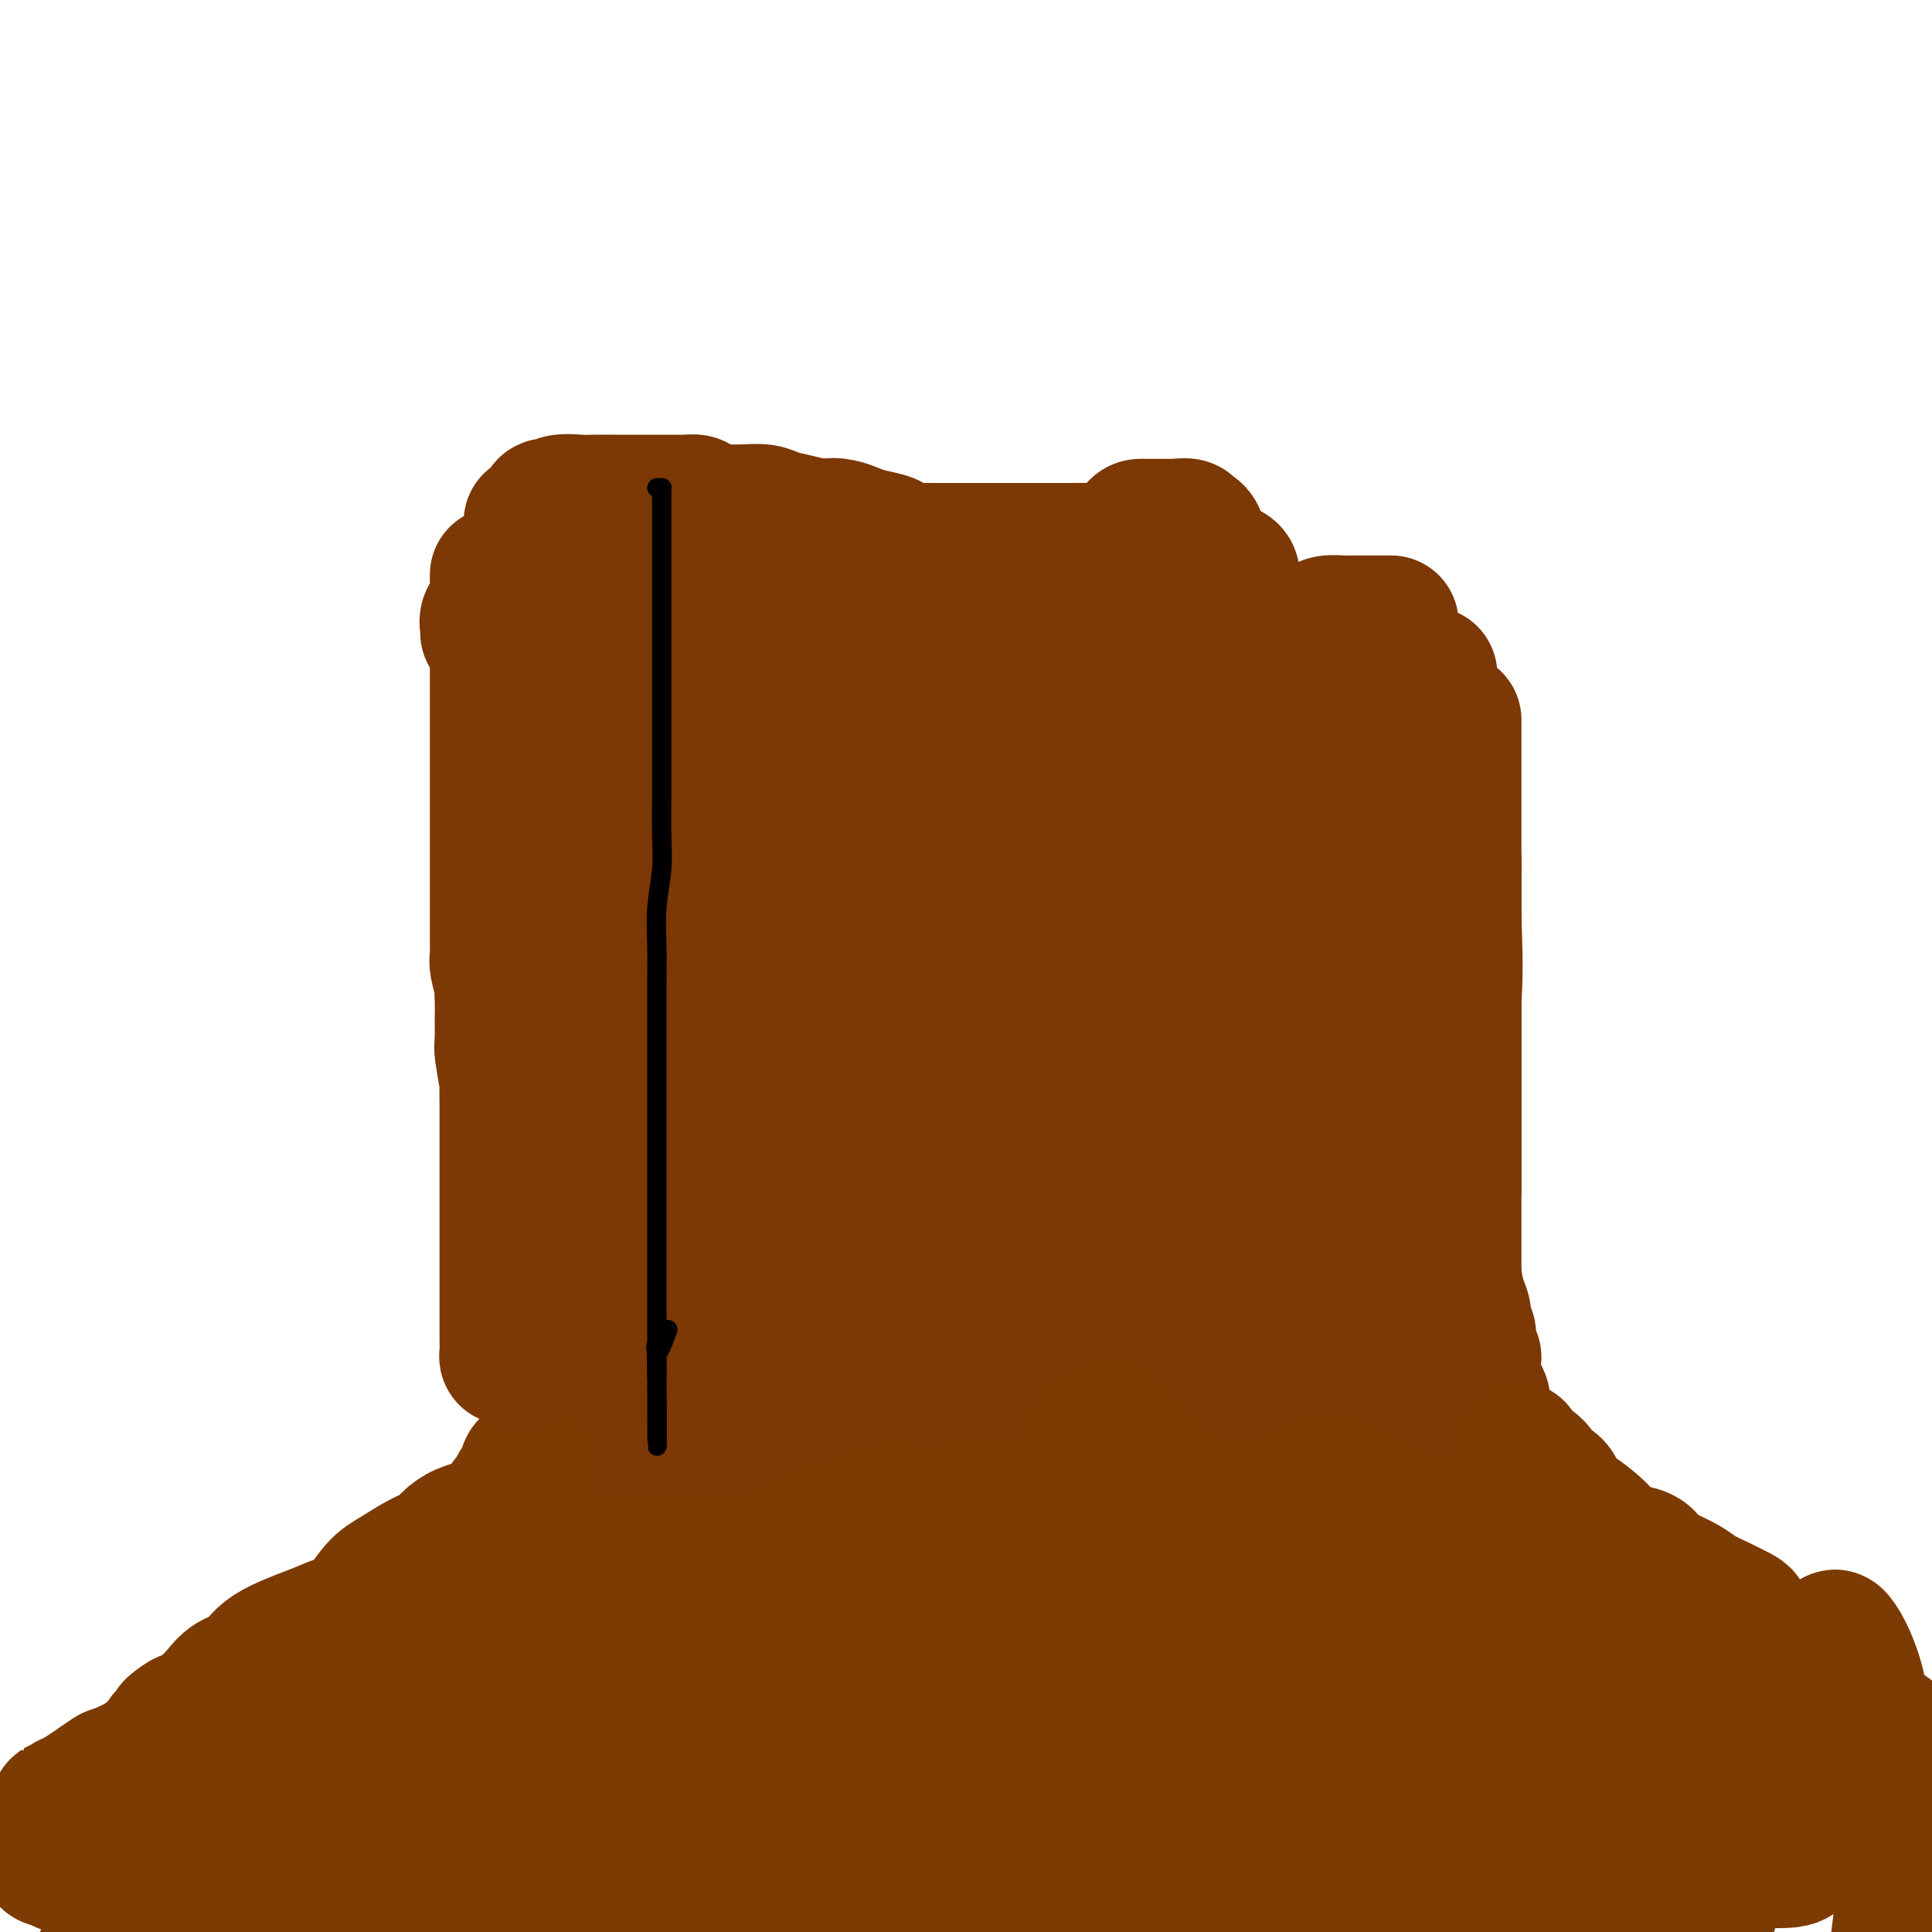<svg viewBox='0 0 400 400' version='1.1' xmlns='http://www.w3.org/2000/svg' xmlns:xlink='http://www.w3.org/1999/xlink'><g fill='none' stroke='#7C3805' stroke-width='28' stroke-linecap='round' stroke-linejoin='round'><path d='M101,131c0.040,-0.227 0.080,-0.454 0,-1c-0.080,-0.546 -0.279,-1.410 0,-2c0.279,-0.590 1.037,-0.905 2,-1c0.963,-0.095 2.131,0.031 3,0c0.869,-0.031 1.439,-0.219 2,0c0.561,0.219 1.112,0.843 2,1c0.888,0.157 2.113,-0.155 3,0c0.887,0.155 1.435,0.776 2,1c0.565,0.224 1.145,0.050 2,0c0.855,-0.050 1.984,0.025 3,0c1.016,-0.025 1.920,-0.150 3,0c1.080,0.150 2.335,0.576 3,1c0.665,0.424 0.740,0.846 1,1c0.260,0.154 0.703,0.041 1,0c0.297,-0.041 0.447,-0.011 1,0c0.553,0.011 1.510,0.003 2,0c0.490,-0.003 0.512,-0.001 1,0c0.488,0.001 1.443,0.000 2,0c0.557,-0.000 0.715,-0.000 1,0c0.285,0.000 0.695,0.000 1,0c0.305,-0.000 0.505,-0.000 1,0c0.495,0.000 1.284,0.000 2,0c0.716,-0.000 1.358,-0.000 2,0'/><path d='M141,131c5.814,0.619 2.848,0.166 2,0c-0.848,-0.166 0.420,-0.044 2,0c1.580,0.044 3.471,0.012 5,0c1.529,-0.012 2.694,-0.003 4,0c1.306,0.003 2.752,0.001 4,0c1.248,-0.001 2.296,-0.000 3,0c0.704,0.000 1.062,0.000 2,0c0.938,-0.000 2.457,-0.000 3,0c0.543,0.000 0.112,0.000 1,0c0.888,-0.000 3.095,-0.000 4,0c0.905,0.000 0.508,0.000 1,0c0.492,-0.000 1.874,-0.000 3,0c1.126,0.000 1.996,0.000 3,0c1.004,-0.000 2.141,-0.000 3,0c0.859,0.000 1.438,0.000 2,0c0.562,-0.000 1.106,-0.000 2,0c0.894,0.000 2.138,0.000 3,0c0.862,-0.000 1.343,-0.000 2,0c0.657,0.000 1.489,0.000 2,0c0.511,-0.000 0.702,-0.000 1,0c0.298,0.000 0.703,0.000 1,0c0.297,-0.000 0.488,-0.000 1,0c0.512,0.000 1.347,0.000 2,0c0.653,-0.000 1.123,-0.000 2,0c0.877,0.000 2.159,-0.000 3,0c0.841,0.000 1.240,0.000 2,0c0.760,0.000 1.880,0.000 3,0'/><path d='M207,131c11.249,0.000 6.370,0.000 5,0c-1.370,-0.000 0.769,-0.000 2,0c1.231,0.000 1.553,0.000 3,0c1.447,-0.000 4.018,-0.000 6,0c1.982,0.000 3.374,0.000 5,0c1.626,-0.000 3.488,-0.000 5,0c1.512,0.000 2.676,0.000 4,0c1.324,-0.000 2.809,-0.000 4,0c1.191,0.000 2.090,0.000 3,0c0.910,-0.000 1.832,-0.000 3,0c1.168,0.000 2.581,0.001 4,0c1.419,-0.001 2.846,-0.003 5,0c2.154,0.003 5.037,0.011 6,0c0.963,-0.011 0.005,-0.041 1,0c0.995,0.041 3.942,0.155 6,0c2.058,-0.155 3.227,-0.577 4,-1c0.773,-0.423 1.152,-0.845 2,-1c0.848,-0.155 2.167,-0.041 3,0c0.833,0.041 1.179,0.011 2,0c0.821,-0.011 2.115,-0.003 3,0c0.885,0.003 1.361,0.001 2,0c0.639,-0.001 1.441,-0.000 2,0c0.559,0.000 0.874,0.000 1,0c0.126,-0.000 0.063,-0.000 0,0'/><path d='M109,132c0.444,-0.128 0.889,-0.256 1,0c0.111,0.256 -0.111,0.895 0,2c0.111,1.105 0.555,2.676 1,4c0.445,1.324 0.890,2.400 1,3c0.110,0.600 -0.115,0.724 0,2c0.115,1.276 0.571,3.704 1,5c0.429,1.296 0.833,1.460 1,2c0.167,0.540 0.098,1.455 0,3c-0.098,1.545 -0.223,3.721 0,5c0.223,1.279 0.796,1.660 1,2c0.204,0.340 0.041,0.640 0,1c-0.041,0.360 0.042,0.782 0,1c-0.042,0.218 -0.207,0.233 0,1c0.207,0.767 0.788,2.285 1,3c0.212,0.715 0.057,0.628 0,1c-0.057,0.372 -0.016,1.203 0,2c0.016,0.797 0.007,1.560 0,2c-0.007,0.440 -0.012,0.558 0,1c0.012,0.442 0.042,1.208 0,2c-0.042,0.792 -0.156,1.611 0,2c0.156,0.389 0.580,0.347 1,0c0.420,-0.347 0.834,-1.000 1,-1c0.166,0.000 0.083,0.654 0,0c-0.083,-0.654 -0.167,-2.615 0,-4c0.167,-1.385 0.583,-2.192 1,-3'/><path d='M119,168c0.565,-2.374 0.477,-4.309 1,-6c0.523,-1.691 1.657,-3.139 2,-4c0.343,-0.861 -0.104,-1.134 0,-2c0.104,-0.866 0.760,-2.326 1,-3c0.240,-0.674 0.064,-0.562 0,-1c-0.064,-0.438 -0.017,-1.428 0,-2c0.017,-0.572 0.005,-0.728 0,-1c-0.005,-0.272 -0.002,-0.662 0,-1c0.002,-0.338 0.002,-0.624 0,-1c-0.002,-0.376 -0.008,-0.842 0,-1c0.008,-0.158 0.029,-0.006 0,1c-0.029,1.006 -0.109,2.868 -1,5c-0.891,2.132 -2.593,4.535 -4,7c-1.407,2.465 -2.521,4.993 -3,7c-0.479,2.007 -0.325,3.493 -1,5c-0.675,1.507 -2.181,3.037 -3,4c-0.819,0.963 -0.952,1.360 -1,1c-0.048,-0.360 -0.013,-1.478 0,-2c0.013,-0.522 0.003,-0.448 0,-2c-0.003,-1.552 -0.001,-4.729 0,-7c0.001,-2.271 0.000,-3.635 0,-5'/><path d='M110,160c-0.155,-3.247 -0.041,-3.866 0,-5c0.041,-1.134 0.011,-2.783 0,-4c-0.011,-1.217 -0.003,-2.002 0,-3c0.003,-0.998 0.001,-2.208 0,-3c-0.001,-0.792 -0.001,-1.165 0,-2c0.001,-0.835 0.004,-2.133 0,-3c-0.004,-0.867 -0.015,-1.302 0,-2c0.015,-0.698 0.057,-1.660 0,-2c-0.057,-0.340 -0.211,-0.057 0,0c0.211,0.057 0.789,-0.113 1,0c0.211,0.113 0.057,0.507 0,1c-0.057,0.493 -0.015,1.084 0,2c0.015,0.916 0.004,2.157 0,3c-0.004,0.843 -0.001,1.286 0,2c0.001,0.714 0.000,1.698 0,3c-0.000,1.302 -0.000,2.923 0,4c0.000,1.077 0.000,1.610 0,3c-0.000,1.390 -0.000,3.637 0,5c0.000,1.363 0.000,1.843 0,3c-0.000,1.157 -0.000,2.990 0,4c0.000,1.010 0.000,1.195 0,2c-0.000,0.805 -0.000,2.230 0,3c0.000,0.770 0.000,0.885 0,1'/><path d='M111,172c0.155,6.002 0.041,3.007 0,2c-0.041,-1.007 -0.011,-0.026 0,1c0.011,1.026 0.003,2.099 0,3c-0.003,0.901 -0.001,1.632 0,2c0.001,0.368 0.000,0.374 0,1c-0.000,0.626 -0.000,1.873 0,3c0.000,1.127 0.000,2.133 0,3c-0.000,0.867 -0.000,1.595 0,2c0.000,0.405 0.000,0.488 0,1c-0.000,0.512 -0.000,1.454 0,2c0.000,0.546 0.000,0.696 0,1c-0.000,0.304 -0.000,0.763 0,1c0.000,0.237 0.000,0.254 0,-1c-0.000,-1.254 -0.000,-3.777 0,-6c0.000,-2.223 0.000,-4.145 0,-6c-0.000,-1.855 -0.000,-3.642 0,-6c0.000,-2.358 0.000,-5.285 0,-8c-0.000,-2.715 -0.000,-5.217 0,-7c0.000,-1.783 0.000,-2.846 0,-4c-0.000,-1.154 -0.000,-2.401 0,-3c0.000,-0.599 0.000,-0.552 0,-1c-0.000,-0.448 -0.000,-1.390 0,-2c0.000,-0.610 0.000,-0.889 0,-1c0.000,-0.111 0.000,-0.056 0,0'/><path d='M111,149c0.000,-6.984 0.000,-2.445 0,-1c-0.000,1.445 -0.000,-0.204 0,-1c0.000,-0.796 0.000,-0.738 0,-1c-0.000,-0.262 -0.000,-0.845 0,-1c0.000,-0.155 0.001,0.119 0,0c-0.001,-0.119 -0.004,-0.630 0,-1c0.004,-0.370 0.015,-0.600 0,-1c-0.015,-0.400 -0.057,-0.971 0,-2c0.057,-1.029 0.211,-2.517 0,-4c-0.211,-1.483 -0.789,-2.962 -1,-4c-0.211,-1.038 -0.057,-1.634 0,-2c0.057,-0.366 0.016,-0.501 0,-1c-0.016,-0.499 -0.008,-1.363 0,-2c0.008,-0.637 0.016,-1.046 0,-1c-0.016,0.046 -0.057,0.548 0,1c0.057,0.452 0.211,0.855 0,2c-0.211,1.145 -0.789,3.033 -1,4c-0.211,0.967 -0.057,1.012 0,2c0.057,0.988 0.015,2.920 0,4c-0.015,1.080 -0.004,1.309 0,2c0.004,0.691 0.002,1.846 0,3'/><path d='M109,145c-0.155,3.466 -0.041,3.130 0,4c0.041,0.870 0.011,2.947 0,4c-0.011,1.053 -0.003,1.081 0,2c0.003,0.919 0.001,2.729 0,4c-0.001,1.271 -0.000,2.002 0,3c0.000,0.998 0.000,2.263 0,3c-0.000,0.737 -0.000,0.947 0,2c0.000,1.053 0.000,2.947 0,4c-0.000,1.053 -0.000,1.263 0,2c0.000,0.737 0.000,2.002 0,3c-0.000,0.998 -0.000,1.729 0,3c0.000,1.271 0.000,3.083 0,4c-0.000,0.917 -0.000,0.941 0,2c0.000,1.059 0.000,3.154 0,4c-0.000,0.846 -0.000,0.442 0,1c0.000,0.558 0.000,2.079 0,3c-0.000,0.921 -0.000,1.244 0,2c0.000,0.756 0.000,1.945 0,3c-0.000,1.055 -0.000,1.977 0,3c0.000,1.023 0.000,2.148 0,3c-0.000,0.852 -0.000,1.432 0,2c0.000,0.568 0.000,1.125 0,2c-0.000,0.875 -0.000,2.069 0,3c0.000,0.931 0.000,1.600 0,2c0.000,0.400 0.000,0.531 0,1c0.000,0.469 -0.000,1.277 0,1c0.000,-0.277 0.000,-1.638 0,-3'/><path d='M109,212c-0.180,10.184 -0.631,2.144 1,-4c1.631,-6.144 5.344,-10.391 8,-14c2.656,-3.609 4.256,-6.581 6,-10c1.744,-3.419 3.634,-7.287 5,-11c1.366,-3.713 2.209,-7.273 3,-10c0.791,-2.727 1.530,-4.623 2,-7c0.470,-2.377 0.669,-5.237 1,-7c0.331,-1.763 0.793,-2.429 1,-4c0.207,-1.571 0.160,-4.048 0,-5c-0.160,-0.952 -0.431,-0.378 0,-1c0.431,-0.622 1.564,-2.441 2,-3c0.436,-0.559 0.173,0.141 0,0c-0.173,-0.141 -0.258,-1.122 0,-2c0.258,-0.878 0.857,-1.654 1,-2c0.143,-0.346 -0.172,-0.263 0,-1c0.172,-0.737 0.831,-2.292 1,-3c0.169,-0.708 -0.152,-0.567 0,-1c0.152,-0.433 0.777,-1.440 1,-2c0.223,-0.560 0.046,-0.674 0,-1c-0.046,-0.326 0.040,-0.866 0,-1c-0.040,-0.134 -0.207,0.137 0,1c0.207,0.863 0.788,2.318 1,4c0.212,1.682 0.057,3.592 0,6c-0.057,2.408 -0.015,5.314 0,8c0.015,2.686 0.004,5.151 0,8c-0.004,2.849 -0.001,6.083 0,9c0.001,2.917 0.000,5.516 0,8c-0.000,2.484 -0.000,4.853 0,7c0.000,2.147 0.000,4.074 0,6'/><path d='M142,180c0.154,9.415 0.041,5.454 0,5c-0.041,-0.454 -0.008,2.601 0,5c0.008,2.399 -0.008,4.144 0,5c0.008,0.856 0.040,0.823 0,1c-0.040,0.177 -0.152,0.565 0,1c0.152,0.435 0.570,0.918 1,0c0.430,-0.918 0.873,-3.235 1,-4c0.127,-0.765 -0.064,0.024 0,-2c0.064,-2.024 0.381,-6.859 1,-10c0.619,-3.141 1.538,-4.586 2,-8c0.462,-3.414 0.466,-8.797 1,-12c0.534,-3.203 1.597,-4.224 2,-6c0.403,-1.776 0.147,-4.305 0,-6c-0.147,-1.695 -0.185,-2.556 0,-4c0.185,-1.444 0.592,-3.472 1,-5c0.408,-1.528 0.817,-2.557 1,-3c0.183,-0.443 0.140,-0.299 0,-1c-0.140,-0.701 -0.377,-2.246 0,-3c0.377,-0.754 1.369,-0.716 2,0c0.631,0.716 0.901,2.109 1,4c0.099,1.891 0.027,4.278 0,7c-0.027,2.722 -0.008,5.778 0,10c0.008,4.222 0.004,9.611 0,15'/><path d='M155,169c-0.000,7.111 -0.001,8.890 0,12c0.001,3.110 0.002,7.551 0,11c-0.002,3.449 -0.008,5.906 0,8c0.008,2.094 0.029,3.825 0,5c-0.029,1.175 -0.107,1.795 0,2c0.107,0.205 0.399,-0.006 1,0c0.601,0.006 1.510,0.227 2,-1c0.490,-1.227 0.562,-3.902 1,-7c0.438,-3.098 1.242,-6.618 2,-10c0.758,-3.382 1.470,-6.626 2,-12c0.530,-5.374 0.878,-12.879 1,-16c0.122,-3.121 0.017,-1.857 0,-3c-0.017,-1.143 0.052,-4.691 0,-7c-0.052,-2.309 -0.226,-3.378 0,-5c0.226,-1.622 0.853,-3.796 1,-5c0.147,-1.204 -0.185,-1.436 0,-1c0.185,0.436 0.887,1.540 1,2c0.113,0.460 -0.362,0.275 0,2c0.362,1.725 1.561,5.360 2,10c0.439,4.640 0.118,10.284 0,16c-0.118,5.716 -0.032,11.503 0,17c0.032,5.497 0.011,10.702 0,15c-0.011,4.298 -0.013,7.688 0,11c0.013,3.312 0.042,6.546 0,8c-0.042,1.454 -0.155,1.130 0,1c0.155,-0.130 0.577,-0.065 1,0'/><path d='M169,222c0.929,12.286 1.250,2.501 2,-3c0.750,-5.501 1.929,-6.719 3,-10c1.071,-3.281 2.035,-8.627 3,-13c0.965,-4.373 1.933,-7.773 3,-12c1.067,-4.227 2.234,-9.280 3,-13c0.766,-3.720 1.133,-6.106 2,-10c0.867,-3.894 2.236,-9.295 3,-12c0.764,-2.705 0.923,-2.714 1,-4c0.077,-1.286 0.070,-3.848 0,-5c-0.070,-1.152 -0.205,-0.894 0,-1c0.205,-0.106 0.748,-0.578 1,1c0.252,1.578 0.211,5.204 1,9c0.789,3.796 2.408,7.762 3,12c0.592,4.238 0.159,8.747 0,13c-0.159,4.253 -0.043,8.251 0,14c0.043,5.749 0.013,13.249 0,17c-0.013,3.751 -0.010,3.753 0,4c0.010,0.247 0.027,0.738 0,1c-0.027,0.262 -0.098,0.296 0,-1c0.098,-1.296 0.365,-3.922 1,-7c0.635,-3.078 1.637,-6.608 2,-10c0.363,-3.392 0.086,-6.647 1,-10c0.914,-3.353 3.018,-6.806 4,-9c0.982,-2.194 0.841,-3.129 1,-5c0.159,-1.871 0.617,-4.677 1,-6c0.383,-1.323 0.692,-1.161 1,-1'/><path d='M205,161c1.868,-7.719 1.036,-3.015 1,-1c-0.036,2.015 0.722,1.341 1,2c0.278,0.659 0.075,2.650 0,6c-0.075,3.350 -0.023,8.059 0,13c0.023,4.941 0.016,10.114 0,15c-0.016,4.886 -0.040,9.486 0,15c0.040,5.514 0.143,11.943 0,15c-0.143,3.057 -0.531,2.744 0,3c0.531,0.256 1.982,1.082 3,-1c1.018,-2.082 1.603,-7.073 3,-12c1.397,-4.927 3.607,-9.792 5,-15c1.393,-5.208 1.971,-10.760 3,-17c1.029,-6.240 2.511,-13.167 3,-18c0.489,-4.833 -0.013,-7.573 0,-11c0.013,-3.427 0.543,-7.542 1,-11c0.457,-3.458 0.840,-6.257 1,-8c0.160,-1.743 0.095,-2.428 0,-3c-0.095,-0.572 -0.222,-1.031 0,-1c0.222,0.031 0.791,0.552 1,2c0.209,1.448 0.056,3.825 0,7c-0.056,3.175 -0.015,7.150 0,11c0.015,3.850 0.004,7.575 0,12c-0.004,4.425 -0.001,9.550 0,13c0.001,3.450 0.001,5.225 0,7'/><path d='M227,184c0.153,9.035 0.034,6.123 0,5c-0.034,-1.123 0.017,-0.458 0,0c-0.017,0.458 -0.101,0.709 0,0c0.101,-0.709 0.388,-2.378 0,-5c-0.388,-2.622 -1.451,-6.197 -2,-10c-0.549,-3.803 -0.584,-7.834 -1,-12c-0.416,-4.166 -1.211,-8.466 -2,-13c-0.789,-4.534 -1.570,-9.302 -2,-13c-0.430,-3.698 -0.508,-6.325 -1,-9c-0.492,-2.675 -1.397,-5.397 -2,-8c-0.603,-2.603 -0.904,-5.089 -1,-5c-0.096,0.089 0.013,2.751 0,4c-0.013,1.249 -0.147,1.084 0,2c0.147,0.916 0.575,2.913 1,6c0.425,3.087 0.846,7.265 1,12c0.154,4.735 0.041,10.027 0,15c-0.041,4.973 -0.011,9.625 0,14c0.011,4.375 0.001,8.472 0,14c-0.001,5.528 0.005,12.487 0,17c-0.005,4.513 -0.022,6.580 0,8c0.022,1.420 0.083,2.193 0,3c-0.083,0.807 -0.311,1.649 0,2c0.311,0.351 1.161,0.210 2,0c0.839,-0.210 1.668,-0.489 3,-2c1.332,-1.511 3.166,-4.256 5,-7'/><path d='M228,202c1.590,-2.485 3.066,-5.198 5,-9c1.934,-3.802 4.325,-8.692 6,-13c1.675,-4.308 2.634,-8.034 4,-13c1.366,-4.966 3.139,-11.171 4,-15c0.861,-3.829 0.809,-5.283 1,-6c0.191,-0.717 0.626,-0.697 1,-1c0.374,-0.303 0.689,-0.928 1,-1c0.311,-0.072 0.619,0.409 1,1c0.381,0.591 0.834,1.290 1,3c0.166,1.710 0.044,4.430 0,9c-0.044,4.570 -0.012,10.990 0,17c0.012,6.010 0.002,11.610 0,17c-0.002,5.390 0.002,10.571 0,14c-0.002,3.429 -0.010,5.108 0,6c0.010,0.892 0.037,0.998 0,1c-0.037,0.002 -0.136,-0.099 0,0c0.136,0.099 0.509,0.397 1,-2c0.491,-2.397 1.099,-7.491 2,-13c0.901,-5.509 2.096,-11.434 3,-17c0.904,-5.566 1.518,-10.774 2,-16c0.482,-5.226 0.833,-10.472 1,-13c0.167,-2.528 0.150,-2.339 0,-3c-0.150,-0.661 -0.432,-2.171 0,-2c0.432,0.171 1.580,2.024 2,2c0.420,-0.024 0.113,-1.925 0,2c-0.113,3.925 -0.030,13.675 0,21c0.030,7.325 0.008,12.225 0,18c-0.008,5.775 -0.002,12.424 0,17c0.002,4.576 0.001,7.078 0,9c-0.001,1.922 -0.000,3.263 0,4c0.000,0.737 0.000,0.868 0,1'/><path d='M263,220c0.739,11.073 1.588,2.755 2,-1c0.412,-3.755 0.387,-2.948 1,-3c0.613,-0.052 1.863,-0.962 4,-5c2.137,-4.038 5.162,-11.203 7,-17c1.838,-5.797 2.491,-10.225 4,-17c1.509,-6.775 3.876,-15.898 5,-21c1.124,-5.102 1.005,-6.182 1,-7c-0.005,-0.818 0.104,-1.372 0,-2c-0.104,-0.628 -0.420,-1.330 0,-1c0.420,0.330 1.577,1.692 2,5c0.423,3.308 0.113,8.561 0,14c-0.113,5.439 -0.029,11.065 0,16c0.029,4.935 0.002,9.179 0,12c-0.002,2.821 0.021,4.219 0,5c-0.021,0.781 -0.086,0.945 0,1c0.086,0.055 0.324,0.002 1,-1c0.676,-1.002 1.789,-2.951 2,-5c0.211,-2.049 -0.479,-4.196 0,-8c0.479,-3.804 2.128,-9.266 3,-15c0.872,-5.734 0.966,-11.742 1,-16c0.034,-4.258 0.009,-6.768 0,-9c-0.009,-2.232 -0.002,-4.186 0,-5c0.002,-0.814 0.001,-0.488 0,1c-0.001,1.488 -0.000,4.140 0,7c0.000,2.860 0.000,5.930 0,9'/><path d='M296,157c0.000,4.252 0.001,6.382 0,9c-0.001,2.618 -0.004,5.724 0,8c0.004,2.276 0.015,3.724 0,5c-0.015,1.276 -0.057,2.382 0,3c0.057,0.618 0.211,0.749 0,1c-0.211,0.251 -0.789,0.621 0,-2c0.789,-2.621 2.943,-8.234 4,-12c1.057,-3.766 1.015,-5.686 1,-8c-0.015,-2.314 -0.004,-5.021 0,-7c0.004,-1.979 0.001,-3.231 0,-4c-0.001,-0.769 -0.000,-1.056 0,-1c0.000,0.056 0.000,0.453 0,1c-0.000,0.547 -0.000,1.243 0,2c0.000,0.757 0.000,1.573 0,3c-0.000,1.427 -0.000,3.464 0,5c0.000,1.536 0.000,2.573 0,5c-0.000,2.427 -0.000,6.246 0,9c0.000,2.754 0.000,4.445 0,6c-0.000,1.555 -0.000,2.976 0,5c0.000,2.024 0.000,4.652 0,7c-0.000,2.348 -0.000,4.418 0,7c0.000,2.582 0.000,5.678 0,9c-0.000,3.322 -0.000,6.870 0,10c0.000,3.130 0.000,5.843 0,9c-0.000,3.157 -0.000,6.759 0,10c0.000,3.241 0.000,6.120 0,9'/><path d='M301,246c0.000,16.938 0.000,11.282 0,10c-0.000,-1.282 -0.000,1.808 0,4c0.000,2.192 0.000,3.485 0,4c-0.000,0.515 -0.000,0.253 0,1c0.000,0.747 0.000,2.502 0,3c-0.000,0.498 -0.000,-0.261 0,0c0.000,0.261 0.000,1.540 0,0c-0.000,-1.540 -0.000,-5.901 0,-11c0.000,-5.099 0.000,-10.938 0,-17c-0.000,-6.062 -0.000,-12.347 0,-18c0.000,-5.653 0.000,-10.675 0,-16c-0.000,-5.325 -0.001,-10.953 0,-15c0.001,-4.047 0.002,-6.514 0,-8c-0.002,-1.486 -0.009,-1.992 0,-3c0.009,-1.008 0.034,-2.520 0,-1c-0.034,1.520 -0.127,6.072 0,11c0.127,4.928 0.475,10.234 0,17c-0.475,6.766 -1.774,14.993 -3,21c-1.226,6.007 -2.380,9.796 -3,13c-0.620,3.204 -0.705,5.824 -1,8c-0.295,2.176 -0.798,3.907 -1,4c-0.202,0.093 -0.101,-1.454 0,-3'/><path d='M293,250c0.000,-1.433 0.000,-3.514 0,-5c-0.000,-1.486 -0.000,-2.376 0,-8c0.000,-5.624 0.001,-15.980 0,-23c-0.001,-7.020 -0.004,-10.704 0,-14c0.004,-3.296 0.016,-6.206 0,-8c-0.016,-1.794 -0.060,-2.473 0,-3c0.060,-0.527 0.226,-0.902 0,-1c-0.226,-0.098 -0.842,0.083 -1,1c-0.158,0.917 0.143,2.572 0,4c-0.143,1.428 -0.728,2.629 -2,7c-1.272,4.371 -3.231,11.912 -5,19c-1.769,7.088 -3.350,13.725 -5,22c-1.650,8.275 -3.370,18.189 -4,23c-0.630,4.811 -0.169,4.518 0,5c0.169,0.482 0.045,1.740 0,2c-0.045,0.260 -0.012,-0.477 0,-2c0.012,-1.523 0.003,-3.833 0,-8c-0.003,-4.167 -0.001,-10.192 0,-16c0.001,-5.808 0.000,-11.398 0,-17c-0.000,-5.602 0.000,-11.216 0,-16c-0.000,-4.784 -0.000,-8.737 0,-12c0.000,-3.263 0.001,-5.837 0,-7c-0.001,-1.163 -0.005,-0.914 0,0c0.005,0.914 0.019,2.493 0,4c-0.019,1.507 -0.071,2.943 0,5c0.071,2.057 0.267,4.737 0,10c-0.267,5.263 -0.995,13.109 -2,20c-1.005,6.891 -2.287,12.826 -3,17c-0.713,4.174 -0.856,6.587 -1,9'/><path d='M270,258c-0.928,10.801 -0.249,5.303 0,1c0.249,-4.303 0.067,-7.411 0,-12c-0.067,-4.589 -0.018,-10.658 0,-17c0.018,-6.342 0.006,-12.958 0,-19c-0.006,-6.042 -0.007,-11.512 0,-16c0.007,-4.488 0.022,-7.994 0,-10c-0.022,-2.006 -0.082,-2.510 0,-3c0.082,-0.490 0.305,-0.964 0,-1c-0.305,-0.036 -1.137,0.365 -2,3c-0.863,2.635 -1.758,7.502 -3,14c-1.242,6.498 -2.830,14.626 -4,22c-1.170,7.374 -1.921,13.993 -4,23c-2.079,9.007 -5.485,20.400 -7,25c-1.515,4.600 -1.138,2.406 -1,2c0.138,-0.406 0.036,0.976 0,1c-0.036,0.024 -0.007,-1.308 0,-3c0.007,-1.692 -0.010,-3.743 0,-5c0.010,-1.257 0.045,-1.721 0,-5c-0.045,-3.279 -0.170,-9.375 0,-16c0.170,-6.625 0.634,-13.779 1,-20c0.366,-6.221 0.633,-11.509 1,-16c0.367,-4.491 0.832,-8.186 1,-11c0.168,-2.814 0.038,-4.746 0,-6c-0.038,-1.254 0.018,-1.831 0,-1c-0.018,0.831 -0.108,3.068 0,4c0.108,0.932 0.414,0.559 0,5c-0.414,4.441 -1.547,13.698 -3,22c-1.453,8.302 -3.227,15.651 -5,23'/><path d='M244,242c-2.536,12.420 -4.876,16.972 -6,21c-1.124,4.028 -1.033,7.534 -1,9c0.033,1.466 0.009,0.892 0,1c-0.009,0.108 -0.002,0.899 0,1c0.002,0.101 0.001,-0.488 0,-1c-0.001,-0.512 -0.000,-0.947 0,-3c0.000,-2.053 -0.000,-5.725 0,-13c0.000,-7.275 0.002,-18.152 0,-26c-0.002,-7.848 -0.007,-12.668 0,-17c0.007,-4.332 0.026,-8.175 0,-10c-0.026,-1.825 -0.096,-1.631 0,-2c0.096,-0.369 0.359,-1.300 0,-1c-0.359,0.300 -1.339,1.832 -3,6c-1.661,4.168 -4.003,10.973 -7,19c-2.997,8.027 -6.649,17.277 -10,25c-3.351,7.723 -6.400,13.918 -8,18c-1.600,4.082 -1.749,6.049 -2,7c-0.251,0.951 -0.603,0.886 -1,1c-0.397,0.114 -0.839,0.407 -1,0c-0.161,-0.407 -0.039,-1.514 0,-4c0.039,-2.486 -0.004,-6.350 0,-12c0.004,-5.650 0.054,-13.086 1,-20c0.946,-6.914 2.789,-13.306 4,-20c1.211,-6.694 1.789,-13.690 2,-19c0.211,-5.310 0.055,-8.934 0,-11c-0.055,-2.066 -0.009,-2.573 0,-3c0.009,-0.427 -0.018,-0.774 0,-2c0.018,-1.226 0.082,-3.330 0,1c-0.082,4.330 -0.309,15.094 -1,24c-0.691,8.906 -1.845,15.953 -3,23'/><path d='M208,234c-1.525,11.454 -3.337,17.088 -4,21c-0.663,3.912 -0.178,6.101 0,8c0.178,1.899 0.048,3.509 0,2c-0.048,-1.509 -0.013,-6.136 0,-12c0.013,-5.864 0.003,-12.964 0,-21c-0.003,-8.036 -0.001,-17.007 0,-25c0.001,-7.993 0.000,-15.009 0,-21c-0.000,-5.991 -0.001,-10.959 0,-14c0.001,-3.041 0.002,-4.157 0,-5c-0.002,-0.843 -0.008,-1.413 0,1c0.008,2.413 0.030,7.808 -1,14c-1.030,6.192 -3.113,13.182 -4,19c-0.887,5.818 -0.577,10.464 -1,16c-0.423,5.536 -1.577,11.961 -2,16c-0.423,4.039 -0.113,5.691 0,7c0.113,1.309 0.030,2.273 0,3c-0.030,0.727 -0.008,1.216 0,1c0.008,-0.216 0.002,-1.137 0,-1c-0.002,0.137 -0.001,1.331 0,-3c0.001,-4.331 0.001,-14.187 0,-21c-0.001,-6.813 -0.003,-10.583 0,-16c0.003,-5.417 0.012,-12.483 0,-17c-0.012,-4.517 -0.046,-6.487 0,-8c0.046,-1.513 0.173,-2.568 0,-3c-0.173,-0.432 -0.644,-0.239 -1,0c-0.356,0.239 -0.596,0.526 -1,4c-0.404,3.474 -0.973,10.135 -2,17c-1.027,6.865 -2.514,13.932 -4,21'/><path d='M188,217c-2.326,10.313 -4.140,15.096 -5,20c-0.860,4.904 -0.766,9.929 -1,14c-0.234,4.071 -0.795,7.186 -1,8c-0.205,0.814 -0.055,-0.675 0,-4c0.055,-3.325 0.015,-8.488 0,-14c-0.015,-5.512 -0.004,-11.374 0,-18c0.004,-6.626 0.001,-14.016 0,-20c-0.001,-5.984 -0.000,-10.564 0,-14c0.000,-3.436 0.001,-5.730 0,-7c-0.001,-1.270 -0.003,-1.515 0,-2c0.003,-0.485 0.009,-1.208 0,1c-0.009,2.208 -0.035,7.348 -1,14c-0.965,6.652 -2.870,14.815 -5,22c-2.130,7.185 -4.483,13.391 -6,20c-1.517,6.609 -2.196,13.621 -3,18c-0.804,4.379 -1.732,6.126 -2,7c-0.268,0.874 0.124,0.876 0,1c-0.124,0.124 -0.765,0.369 -1,0c-0.235,-0.369 -0.063,-1.352 0,-2c0.063,-0.648 0.017,-0.962 0,-4c-0.017,-3.038 -0.005,-8.799 0,-14c0.005,-5.201 0.003,-9.843 0,-17c-0.003,-7.157 -0.006,-16.830 0,-23c0.006,-6.170 0.021,-8.838 0,-10c-0.021,-1.162 -0.078,-0.816 0,-1c0.078,-0.184 0.290,-0.896 0,-1c-0.290,-0.104 -1.083,0.399 -2,3c-0.917,2.601 -1.959,7.301 -3,12'/><path d='M158,206c-1.486,5.410 -2.699,12.434 -4,19c-1.301,6.566 -2.688,12.675 -4,18c-1.312,5.325 -2.548,9.865 -3,12c-0.452,2.135 -0.121,1.863 0,2c0.121,0.137 0.032,0.682 0,1c-0.032,0.318 -0.009,0.409 0,-1c0.009,-1.409 0.002,-4.319 0,-9c-0.002,-4.681 -0.001,-11.134 0,-17c0.001,-5.866 0.002,-11.145 0,-16c-0.002,-4.855 -0.005,-9.285 0,-14c0.005,-4.715 0.020,-9.716 0,-12c-0.020,-2.284 -0.074,-1.852 0,-2c0.074,-0.148 0.276,-0.875 0,-1c-0.276,-0.125 -1.030,0.354 -2,2c-0.970,1.646 -2.155,4.461 -4,12c-1.845,7.539 -4.351,19.803 -6,28c-1.649,8.197 -2.442,12.328 -3,15c-0.558,2.672 -0.882,3.887 -1,5c-0.118,1.113 -0.032,2.126 0,1c0.032,-1.126 0.008,-4.391 0,-8c-0.008,-3.609 -0.001,-7.563 0,-12c0.001,-4.437 -0.003,-9.357 0,-14c0.003,-4.643 0.012,-9.007 0,-13c-0.012,-3.993 -0.045,-7.614 0,-10c0.045,-2.386 0.167,-3.536 0,-3c-0.167,0.536 -0.622,2.760 -1,4c-0.378,1.240 -0.679,1.497 -1,4c-0.321,2.503 -0.660,7.251 -1,12'/><path d='M128,209c-0.812,5.597 -1.342,9.589 -2,13c-0.658,3.411 -1.444,6.240 -2,8c-0.556,1.760 -0.881,2.452 -1,3c-0.119,0.548 -0.032,0.951 0,1c0.032,0.049 0.009,-0.257 0,-1c-0.009,-0.743 -0.002,-1.924 0,-3c0.002,-1.076 0.001,-2.046 0,-5c-0.001,-2.954 0.000,-7.891 0,-14c-0.000,-6.109 -0.001,-13.390 0,-18c0.001,-4.610 0.003,-6.550 0,-8c-0.003,-1.450 -0.010,-2.412 0,-3c0.010,-0.588 0.037,-0.804 0,-1c-0.037,-0.196 -0.140,-0.374 0,1c0.140,1.374 0.521,4.300 0,8c-0.521,3.700 -1.943,8.173 -3,12c-1.057,3.827 -1.747,7.009 -2,10c-0.253,2.991 -0.068,5.793 0,8c0.068,2.207 0.018,3.821 0,5c-0.018,1.179 -0.005,1.924 0,1c0.005,-0.924 0.001,-3.516 0,-7c-0.001,-3.484 -0.000,-7.861 0,-13c0.000,-5.139 0.000,-11.042 0,-17c-0.000,-5.958 -0.000,-11.972 0,-17c0.000,-5.028 0.000,-9.069 0,-12c-0.000,-2.931 -0.000,-4.751 0,-6c0.000,-1.249 0.000,-1.928 0,-2c-0.000,-0.072 -0.000,0.464 0,1'/><path d='M118,153c0.003,-11.234 0.011,-3.318 0,0c-0.011,3.318 -0.041,2.036 0,2c0.041,-0.036 0.155,1.172 0,4c-0.155,2.828 -0.577,7.277 -1,10c-0.423,2.723 -0.845,3.720 -1,6c-0.155,2.280 -0.041,5.842 0,9c0.041,3.158 0.011,5.911 0,9c-0.011,3.089 -0.003,6.513 0,9c0.003,2.487 0.001,4.038 0,6c-0.001,1.962 -0.000,4.334 0,6c0.000,1.666 0.000,2.625 0,4c-0.000,1.375 -0.000,3.164 0,4c0.000,0.836 0.000,0.718 0,1c-0.000,0.282 -0.000,0.963 0,2c0.000,1.037 0.000,2.431 0,3c-0.000,0.569 -0.000,0.311 0,1c0.000,0.689 0.000,2.323 0,3c-0.000,0.677 -0.000,0.398 0,1c0.000,0.602 0.000,2.085 0,3c-0.000,0.915 -0.000,1.263 0,2c0.000,0.737 0.000,1.863 0,3c-0.000,1.137 -0.000,2.283 0,3c0.000,0.717 0.000,1.004 0,2c-0.000,0.996 -0.000,2.701 0,4c0.000,1.299 0.000,2.193 0,3c-0.000,0.807 -0.000,1.526 0,2c0.000,0.474 0.000,0.702 0,1c-0.000,0.298 -0.000,0.668 0,1c0.000,0.332 0.000,0.628 0,1c-0.000,0.372 -0.000,0.821 0,1c0.000,0.179 0.000,0.090 0,0'/><path d='M116,259c-0.309,16.576 -0.083,5.016 0,1c0.083,-4.016 0.022,-0.489 0,1c-0.022,1.489 -0.006,0.941 0,1c0.006,0.059 0.002,0.725 0,1c-0.002,0.275 -0.000,0.159 0,1c0.000,0.841 0.000,2.641 0,4c-0.000,1.359 -0.000,2.279 0,3c0.000,0.721 0.000,1.244 0,2c-0.000,0.756 -0.000,1.743 0,3c0.000,1.257 0.000,2.782 0,4c-0.000,1.218 -0.000,2.130 0,3c0.000,0.870 0.000,1.698 0,3c-0.000,1.302 -0.000,3.077 0,4c0.000,0.923 0.000,0.993 0,2c-0.000,1.007 -0.000,2.952 0,4c0.000,1.048 0.000,1.201 0,2c-0.000,0.799 -0.000,2.245 0,3c0.000,0.755 0.000,0.819 0,1c-0.000,0.181 -0.000,0.480 0,1c0.000,0.520 0.000,1.260 0,2'/><path d='M116,305c0.195,7.072 0.682,1.751 1,0c0.318,-1.751 0.467,0.067 1,1c0.533,0.933 1.450,0.982 2,1c0.550,0.018 0.733,0.004 1,0c0.267,-0.004 0.620,0.003 1,0c0.380,-0.003 0.788,-0.015 1,0c0.212,0.015 0.228,0.056 1,0c0.772,-0.056 2.302,-0.211 3,0c0.698,0.211 0.566,0.788 1,1c0.434,0.212 1.435,0.061 2,0c0.565,-0.061 0.695,-0.031 1,0c0.305,0.031 0.785,0.064 1,0c0.215,-0.064 0.165,-0.224 1,0c0.835,0.224 2.555,0.830 3,1c0.445,0.170 -0.384,-0.098 0,0c0.384,0.098 1.981,0.562 3,1c1.019,0.438 1.460,0.849 2,1c0.540,0.151 1.180,0.040 2,0c0.820,-0.040 1.819,-0.011 3,0c1.181,0.011 2.542,0.003 3,0c0.458,-0.003 0.013,-0.001 1,0c0.987,0.001 3.408,0.002 4,0c0.592,-0.002 -0.644,-0.008 0,0c0.644,0.008 3.167,0.028 4,0c0.833,-0.028 -0.025,-0.104 0,0c0.025,0.104 0.935,0.389 1,1c0.065,0.611 -0.713,1.549 -1,2c-0.287,0.451 -0.082,0.415 0,1c0.082,0.585 0.041,1.793 0,3'/><path d='M158,318c0.009,1.309 0.033,1.083 0,1c-0.033,-0.083 -0.123,-0.022 0,0c0.123,0.022 0.459,0.006 1,0c0.541,-0.006 1.289,-0.002 2,0c0.711,0.002 1.386,0.000 2,0c0.614,-0.000 1.167,-0.000 2,0c0.833,0.000 1.945,0.000 3,0c1.055,-0.000 2.054,-0.000 3,0c0.946,0.000 1.838,0.000 3,0c1.162,-0.000 2.594,-0.000 4,0c1.406,0.000 2.785,-0.000 4,0c1.215,0.000 2.265,0.000 3,0c0.735,-0.000 1.155,-0.000 2,0c0.845,0.000 2.115,0.000 3,0c0.885,-0.000 1.384,-0.000 2,0c0.616,0.000 1.348,0.000 2,0c0.652,-0.000 1.225,-0.001 2,0c0.775,0.001 1.752,0.003 3,0c1.248,-0.003 2.765,-0.012 4,0c1.235,0.012 2.187,0.046 3,0c0.813,-0.046 1.489,-0.170 2,0c0.511,0.170 0.859,0.635 1,1c0.141,0.365 0.077,0.631 0,1c-0.077,0.369 -0.165,0.841 0,1c0.165,0.159 0.583,0.004 1,0c0.417,-0.004 0.833,0.142 1,0c0.167,-0.142 0.083,-0.571 0,-1'/><path d='M211,321c8.261,0.297 2.412,-0.459 1,-1c-1.412,-0.541 1.612,-0.866 4,-1c2.388,-0.134 4.142,-0.078 5,0c0.858,0.078 0.822,0.176 2,0c1.178,-0.176 3.570,-0.628 5,-1c1.430,-0.372 1.899,-0.664 3,-1c1.101,-0.336 2.835,-0.717 4,-1c1.165,-0.283 1.763,-0.469 3,-1c1.237,-0.531 3.114,-1.407 4,-2c0.886,-0.593 0.782,-0.905 1,-1c0.218,-0.095 0.759,0.025 1,0c0.241,-0.025 0.183,-0.195 0,-1c-0.183,-0.805 -0.492,-2.244 0,-3c0.492,-0.756 1.783,-0.830 2,-1c0.217,-0.170 -0.642,-0.438 0,-1c0.642,-0.562 2.784,-1.419 4,-2c1.216,-0.581 1.506,-0.887 2,-1c0.494,-0.113 1.191,-0.033 2,0c0.809,0.033 1.731,0.020 2,0c0.269,-0.020 -0.113,-0.047 0,0c0.113,0.047 0.723,0.166 1,0c0.277,-0.166 0.222,-0.619 0,-1c-0.222,-0.381 -0.611,-0.691 -1,-1'/><path d='M256,301c2.785,-2.348 0.749,-1.219 0,-1c-0.749,0.219 -0.210,-0.471 0,-1c0.210,-0.529 0.090,-0.896 0,-1c-0.090,-0.104 -0.150,0.053 0,0c0.150,-0.053 0.509,-0.318 2,0c1.491,0.318 4.112,1.220 6,2c1.888,0.780 3.042,1.439 4,2c0.958,0.561 1.720,1.024 2,1c0.280,-0.024 0.078,-0.536 0,0c-0.078,0.536 -0.031,2.121 0,3c0.031,0.879 0.047,1.051 0,1c-0.047,-0.051 -0.156,-0.326 0,-2c0.156,-1.674 0.578,-4.748 1,-7c0.422,-2.252 0.844,-3.683 1,-5c0.156,-1.317 0.044,-2.519 0,-3c-0.044,-0.481 -0.022,-0.240 0,0'/><path d='M292,233c0.761,-0.033 1.523,-0.065 2,0c0.477,0.065 0.671,0.229 1,1c0.329,0.771 0.795,2.149 1,3c0.205,0.851 0.149,1.176 0,2c-0.149,0.824 -0.391,2.148 0,4c0.391,1.852 1.414,4.232 2,6c0.586,1.768 0.736,2.925 1,4c0.264,1.075 0.644,2.070 1,4c0.356,1.930 0.688,4.797 1,7c0.312,2.203 0.604,3.743 1,5c0.396,1.257 0.894,2.230 1,3c0.106,0.770 -0.182,1.338 0,2c0.182,0.662 0.833,1.419 1,2c0.167,0.581 -0.149,0.985 0,2c0.149,1.015 0.762,2.641 1,3c0.238,0.359 0.102,-0.549 0,0c-0.102,0.549 -0.171,2.555 0,4c0.171,1.445 0.582,2.331 1,3c0.418,0.669 0.844,1.123 1,2c0.156,0.877 0.042,2.177 0,3c-0.042,0.823 -0.011,1.169 0,2c0.011,0.831 0.003,2.148 0,3c-0.003,0.852 -0.001,1.240 0,2c0.001,0.760 0.000,1.891 0,3c-0.000,1.109 -0.000,2.195 0,3c0.000,0.805 0.000,1.329 0,2c-0.000,0.671 -0.000,1.488 0,2c0.000,0.512 0.000,0.718 0,1c-0.000,0.282 -0.000,0.641 0,1'/><path d='M307,312c0.313,5.204 0.094,2.715 0,2c-0.094,-0.715 -0.064,0.344 0,1c0.064,0.656 0.162,0.909 0,1c-0.162,0.091 -0.585,0.021 -1,0c-0.415,-0.021 -0.823,0.009 -1,0c-0.177,-0.009 -0.121,-0.055 0,0c0.121,0.055 0.309,0.211 0,0c-0.309,-0.211 -1.114,-0.789 -2,-1c-0.886,-0.211 -1.851,-0.057 -3,0c-1.149,0.057 -2.481,0.015 -3,0c-0.519,-0.015 -0.225,-0.004 -1,0c-0.775,0.004 -2.619,0.001 -4,0c-1.381,-0.001 -2.297,-0.000 -3,0c-0.703,0.000 -1.191,0.000 -2,0c-0.809,-0.000 -1.938,-0.000 -3,0c-1.062,0.000 -2.056,0.000 -3,0c-0.944,-0.000 -1.839,-0.000 -3,0c-1.161,0.000 -2.590,0.000 -4,0c-1.410,-0.000 -2.803,-0.000 -4,0c-1.197,0.000 -2.199,0.000 -3,0c-0.801,-0.000 -1.400,-0.000 -2,0'/><path d='M265,315c-7.314,-0.000 -4.600,-0.000 -4,0c0.600,0.000 -0.914,0.000 -2,0c-1.086,-0.000 -1.744,-0.001 -3,0c-1.256,0.001 -3.110,0.004 -4,0c-0.890,-0.004 -0.817,-0.013 -1,0c-0.183,0.013 -0.624,0.049 -1,0c-0.376,-0.049 -0.687,-0.185 -1,-1c-0.313,-0.815 -0.628,-2.311 0,-3c0.628,-0.689 2.198,-0.571 4,-1c1.802,-0.429 3.837,-1.406 7,-2c3.163,-0.594 7.455,-0.804 9,-1c1.545,-0.196 0.341,-0.378 1,-1c0.659,-0.622 3.179,-1.683 4,-2c0.821,-0.317 -0.058,0.111 0,0c0.058,-0.111 1.052,-0.761 2,-1c0.948,-0.239 1.850,-0.067 2,0c0.150,0.067 -0.450,0.029 0,0c0.450,-0.029 1.952,-0.049 3,0c1.048,0.049 1.642,0.168 2,0c0.358,-0.168 0.481,-0.622 1,-1c0.519,-0.378 1.434,-0.679 2,-1c0.566,-0.321 0.783,-0.660 1,-1'/><path d='M287,300c6.121,-2.012 2.425,-1.541 1,-2c-1.425,-0.459 -0.578,-1.847 0,-3c0.578,-1.153 0.887,-2.071 1,-3c0.113,-0.929 0.030,-1.868 0,-3c-0.030,-1.132 -0.008,-2.458 0,-4c0.008,-1.542 0.002,-3.302 0,-5c-0.002,-1.698 -0.001,-3.334 0,-5c0.001,-1.666 0.002,-3.363 0,-5c-0.002,-1.637 -0.008,-3.215 0,-5c0.008,-1.785 0.029,-3.777 0,-5c-0.029,-1.223 -0.110,-1.675 0,-2c0.110,-0.325 0.409,-0.521 0,2c-0.409,2.521 -1.527,7.760 -2,10c-0.473,2.240 -0.301,1.481 -1,3c-0.699,1.519 -2.268,5.315 -3,8c-0.732,2.685 -0.628,4.258 -2,7c-1.372,2.742 -4.221,6.653 -6,9c-1.779,2.347 -2.488,3.129 -3,4c-0.512,0.871 -0.829,1.830 -2,3c-1.171,1.170 -3.198,2.551 -4,3c-0.802,0.449 -0.381,-0.034 -1,0c-0.619,0.034 -2.279,0.587 -4,1c-1.721,0.413 -3.502,0.688 -5,1c-1.498,0.312 -2.714,0.661 -4,1c-1.286,0.339 -2.643,0.670 -4,1'/><path d='M248,311c-4.062,1.078 -3.218,0.274 -3,0c0.218,-0.274 -0.190,-0.018 -1,0c-0.810,0.018 -2.021,-0.201 -3,-1c-0.979,-0.799 -1.726,-2.178 -2,-4c-0.274,-1.822 -0.073,-4.085 0,-7c0.073,-2.915 0.020,-6.480 0,-11c-0.020,-4.520 -0.006,-9.994 0,-14c0.006,-4.006 0.003,-6.543 0,-9c-0.003,-2.457 -0.005,-4.834 0,-6c0.005,-1.166 0.018,-1.121 0,-2c-0.018,-0.879 -0.068,-2.681 0,-1c0.068,1.681 0.253,6.845 0,12c-0.253,5.155 -0.943,10.299 -2,15c-1.057,4.701 -2.480,8.957 -3,12c-0.520,3.043 -0.136,4.872 0,6c0.136,1.128 0.025,1.554 0,2c-0.025,0.446 0.038,0.913 0,1c-0.038,0.087 -0.175,-0.205 0,-1c0.175,-0.795 0.664,-2.094 1,-3c0.336,-0.906 0.521,-1.419 3,-4c2.479,-2.581 7.253,-7.230 10,-11c2.747,-3.770 3.468,-6.662 6,-11c2.532,-4.338 6.875,-10.124 9,-13c2.125,-2.876 2.034,-2.843 2,-3c-0.034,-0.157 -0.009,-0.504 0,-1c0.009,-0.496 0.003,-1.142 0,-1c-0.003,0.142 -0.001,1.071 0,2'/><path d='M265,258c4.798,-5.890 1.294,2.386 0,8c-1.294,5.614 -0.377,8.566 0,12c0.377,3.434 0.213,7.350 -1,12c-1.213,4.650 -3.476,10.032 -5,13c-1.524,2.968 -2.310,3.521 -3,4c-0.690,0.479 -1.285,0.885 -2,1c-0.715,0.115 -1.551,-0.062 -2,0c-0.449,0.062 -0.512,0.362 -1,0c-0.488,-0.362 -1.403,-1.388 -2,-3c-0.597,-1.612 -0.878,-3.812 -1,-6c-0.122,-2.188 -0.087,-4.364 0,-7c0.087,-2.636 0.224,-5.731 0,-8c-0.224,-2.269 -0.809,-3.711 -1,-5c-0.191,-1.289 0.013,-2.426 0,-3c-0.013,-0.574 -0.244,-0.586 -1,0c-0.756,0.586 -2.037,1.769 -4,4c-1.963,2.231 -4.607,5.512 -8,9c-3.393,3.488 -7.536,7.185 -11,11c-3.464,3.815 -6.248,7.748 -8,10c-1.752,2.252 -2.470,2.823 -3,3c-0.530,0.177 -0.872,-0.039 -1,0c-0.128,0.039 -0.041,0.335 0,-1c0.041,-1.335 0.035,-4.299 0,-8c-0.035,-3.701 -0.101,-8.138 1,-14c1.101,-5.862 3.367,-13.149 5,-17c1.633,-3.851 2.632,-4.268 3,-5c0.368,-0.732 0.105,-1.781 0,-2c-0.105,-0.219 -0.053,0.390 0,1'/><path d='M220,267c1.189,-3.251 0.161,0.122 0,3c-0.161,2.878 0.545,5.260 0,9c-0.545,3.740 -2.342,8.836 -3,13c-0.658,4.164 -0.177,7.394 -1,10c-0.823,2.606 -2.950,4.586 -4,6c-1.050,1.414 -1.022,2.262 -1,3c0.022,0.738 0.037,1.368 0,1c-0.037,-0.368 -0.125,-1.732 0,-4c0.125,-2.268 0.465,-5.438 1,-9c0.535,-3.562 1.267,-7.515 2,-11c0.733,-3.485 1.466,-6.502 2,-10c0.534,-3.498 0.868,-7.478 1,-10c0.132,-2.522 0.064,-3.587 0,-4c-0.064,-0.413 -0.122,-0.174 0,2c0.122,2.174 0.425,6.282 -1,10c-1.425,3.718 -4.578,7.046 -7,10c-2.422,2.954 -4.113,5.535 -6,8c-1.887,2.465 -3.970,4.816 -5,6c-1.030,1.184 -1.006,1.203 -1,1c0.006,-0.203 -0.005,-0.628 0,-2c0.005,-1.372 0.026,-3.690 0,-6c-0.026,-2.310 -0.098,-4.611 0,-7c0.098,-2.389 0.366,-4.867 1,-8c0.634,-3.133 1.632,-6.920 2,-9c0.368,-2.080 0.105,-2.451 0,-1c-0.105,1.451 -0.053,4.726 0,8'/><path d='M200,276c-1.080,3.045 -3.781,7.159 -6,11c-2.219,3.841 -3.955,7.411 -6,11c-2.045,3.589 -4.397,7.197 -6,10c-1.603,2.803 -2.455,4.799 -3,6c-0.545,1.201 -0.781,1.606 -1,1c-0.219,-0.606 -0.419,-2.223 0,-3c0.419,-0.777 1.458,-0.714 2,-3c0.542,-2.286 0.588,-6.923 1,-11c0.412,-4.077 1.190,-7.596 2,-11c0.810,-3.404 1.653,-6.692 3,-10c1.347,-3.308 3.199,-6.635 4,-9c0.801,-2.365 0.551,-3.769 1,-5c0.449,-1.231 1.598,-2.289 2,-3c0.402,-0.711 0.058,-1.076 0,-1c-0.058,0.076 0.169,0.591 0,2c-0.169,1.409 -0.736,3.712 -1,5c-0.264,1.288 -0.227,1.562 -2,4c-1.773,2.438 -5.358,7.040 -8,11c-2.642,3.960 -4.341,7.278 -6,10c-1.659,2.722 -3.280,4.846 -4,7c-0.720,2.154 -0.541,4.337 -1,5c-0.459,0.663 -1.556,-0.193 -2,0c-0.444,0.193 -0.235,1.437 0,0c0.235,-1.437 0.496,-5.553 1,-9c0.504,-3.447 1.252,-6.223 2,-9'/><path d='M172,285c1.017,-4.845 3.060,-7.956 4,-11c0.940,-3.044 0.777,-6.019 1,-8c0.223,-1.981 0.830,-2.968 1,-4c0.170,-1.032 -0.098,-2.109 0,-2c0.098,0.109 0.563,1.405 0,3c-0.563,1.595 -2.155,3.490 -6,9c-3.845,5.510 -9.944,14.634 -14,20c-4.056,5.366 -6.068,6.974 -8,9c-1.932,2.026 -3.785,4.471 -5,6c-1.215,1.529 -1.791,2.143 -2,2c-0.209,-0.143 -0.050,-1.043 0,-2c0.050,-0.957 -0.007,-1.971 0,-3c0.007,-1.029 0.079,-2.072 0,-4c-0.079,-1.928 -0.308,-4.741 0,-9c0.308,-4.259 1.154,-9.963 2,-15c0.846,-5.037 1.692,-9.408 2,-12c0.308,-2.592 0.079,-3.404 0,-4c-0.079,-0.596 -0.006,-0.975 0,-1c0.006,-0.025 -0.054,0.305 0,1c0.054,0.695 0.222,1.756 -1,5c-1.222,3.244 -3.833,8.670 -6,14c-2.167,5.330 -3.890,10.563 -6,15c-2.110,4.437 -4.606,8.079 -6,11c-1.394,2.921 -1.684,5.120 -2,6c-0.316,0.880 -0.658,0.440 -1,0'/><path d='M125,311c-3.471,7.444 -1.148,0.553 0,-4c1.148,-4.553 1.120,-6.769 1,-9c-0.120,-2.231 -0.334,-4.476 0,-8c0.334,-3.524 1.214,-8.327 2,-12c0.786,-3.673 1.479,-6.215 2,-8c0.521,-1.785 0.872,-2.811 1,-4c0.128,-1.189 0.034,-2.540 0,-3c-0.034,-0.460 -0.009,-0.029 0,0c0.009,0.029 0.002,-0.345 0,-1c-0.002,-0.655 -0.001,-1.591 0,-2c0.001,-0.409 0.000,-0.291 0,-1c-0.000,-0.709 -0.000,-2.247 0,-3c0.000,-0.753 0.000,-0.722 0,-1c-0.000,-0.278 -0.000,-0.865 0,-1c0.000,-0.135 0.000,0.180 0,1c-0.000,0.820 -0.000,2.143 0,3c0.000,0.857 0.000,1.247 0,4c-0.000,2.753 -0.000,7.868 0,11c0.000,3.132 0.000,4.281 0,6c-0.000,1.719 -0.000,4.008 0,6c0.000,1.992 0.000,3.686 0,5c-0.000,1.314 -0.000,2.249 0,3c0.000,0.751 0.000,1.318 0,2c-0.000,0.682 -0.000,1.481 0,2c0.000,0.519 0.000,0.760 0,1'/><path d='M131,298c0.000,6.461 0.001,1.615 0,0c-0.001,-1.615 -0.004,0.001 0,1c0.004,0.999 0.016,1.382 0,2c-0.016,0.618 -0.061,1.471 0,2c0.061,0.529 0.227,0.733 0,2c-0.227,1.267 -0.845,3.598 -1,5c-0.155,1.402 0.155,1.875 0,3c-0.155,1.125 -0.774,2.900 -1,4c-0.226,1.100 -0.058,1.524 0,2c0.058,0.476 0.004,1.003 0,1c-0.004,-0.003 0.040,-0.536 0,-1c-0.040,-0.464 -0.164,-0.858 0,-1c0.164,-0.142 0.615,-0.030 1,0c0.385,0.030 0.703,-0.021 2,0c1.297,0.021 3.574,0.113 6,0c2.426,-0.113 5.001,-0.432 7,0c1.999,0.432 3.423,1.616 5,2c1.577,0.384 3.308,-0.033 4,0c0.692,0.033 0.346,0.517 0,1'/><path d='M154,321c1.393,0.966 0.374,1.880 0,2c-0.374,0.120 -0.103,-0.553 0,-1c0.103,-0.447 0.039,-0.667 0,-1c-0.039,-0.333 -0.053,-0.778 0,-1c0.053,-0.222 0.173,-0.220 0,0c-0.173,0.220 -0.637,0.658 0,1c0.637,0.342 2.377,0.586 3,1c0.623,0.414 0.129,0.996 1,2c0.871,1.004 3.106,2.430 4,3c0.894,0.570 0.447,0.285 0,0'/></g>
<g fill='none' stroke='#7C3B02' stroke-width='28' stroke-linecap='round' stroke-linejoin='round'><path d='M114,324c-0.367,-0.421 -0.734,-0.842 -1,-1c-0.266,-0.158 -0.432,-0.053 -1,0c-0.568,0.053 -1.540,0.055 -2,0c-0.460,-0.055 -0.409,-0.165 -1,0c-0.591,0.165 -1.823,0.606 -3,1c-1.177,0.394 -2.300,0.742 -3,1c-0.700,0.258 -0.977,0.426 -2,1c-1.023,0.574 -2.793,1.554 -4,2c-1.207,0.446 -1.853,0.358 -3,1c-1.147,0.642 -2.795,2.012 -4,3c-1.205,0.988 -1.967,1.593 -3,2c-1.033,0.407 -2.336,0.618 -3,1c-0.664,0.382 -0.690,0.937 -1,1c-0.310,0.063 -0.905,-0.366 -2,0c-1.095,0.366 -2.688,1.526 -3,2c-0.312,0.474 0.659,0.262 0,1c-0.659,0.738 -2.948,2.426 -4,3c-1.052,0.574 -0.869,0.035 -1,0c-0.131,-0.035 -0.577,0.434 -1,1c-0.423,0.566 -0.823,1.229 -2,2c-1.177,0.771 -3.130,1.650 -4,2c-0.870,0.350 -0.657,0.171 -1,0c-0.343,-0.171 -1.241,-0.335 -2,0c-0.759,0.335 -1.380,1.167 -2,2'/><path d='M61,349c-5.385,3.500 -2.348,2.251 -2,2c0.348,-0.251 -1.994,0.496 -3,1c-1.006,0.504 -0.675,0.764 -1,1c-0.325,0.236 -1.305,0.449 -2,1c-0.695,0.551 -1.106,1.441 -2,2c-0.894,0.559 -2.270,0.786 -3,1c-0.730,0.214 -0.813,0.414 -2,1c-1.187,0.586 -3.478,1.559 -5,2c-1.522,0.441 -2.276,0.349 -3,1c-0.724,0.651 -1.420,2.043 -2,3c-0.580,0.957 -1.044,1.478 -2,2c-0.956,0.522 -2.402,1.046 -4,2c-1.598,0.954 -3.347,2.337 -4,3c-0.653,0.663 -0.210,0.605 -1,1c-0.790,0.395 -2.812,1.244 -4,2c-1.188,0.756 -1.540,1.421 -2,2c-0.460,0.579 -1.027,1.072 -2,2c-0.973,0.928 -2.353,2.291 -3,3c-0.647,0.709 -0.560,0.765 -1,1c-0.440,0.235 -1.407,0.651 -2,1c-0.593,0.349 -0.814,0.632 -1,1c-0.186,0.368 -0.339,0.819 0,1c0.339,0.181 1.169,0.090 2,0'/><path d='M12,385c-0.250,3.321 12.125,-0.375 18,-2c5.875,-1.625 5.250,-1.179 5,-1c-0.250,0.179 -0.125,0.089 0,0'/><path d='M112,323c0.860,0.423 1.721,0.845 2,1c0.279,0.155 -0.023,0.041 0,0c0.023,-0.041 0.372,-0.011 1,0c0.628,0.011 1.534,0.003 2,0c0.466,-0.003 0.490,-0.001 1,0c0.510,0.001 1.505,0.000 2,0c0.495,-0.000 0.489,-0.000 1,0c0.511,0.000 1.538,0.000 2,0c0.462,-0.000 0.360,0.000 2,0c1.640,-0.000 5.023,-0.000 7,0c1.977,0.000 2.548,0.000 4,0c1.452,-0.000 3.783,-0.000 5,0c1.217,0.000 1.318,0.001 2,0c0.682,-0.001 1.943,-0.003 3,0c1.057,0.003 1.910,0.012 3,0c1.090,-0.012 2.419,-0.045 3,0c0.581,0.045 0.416,0.166 1,0c0.584,-0.166 1.918,-0.621 3,-1c1.082,-0.379 1.912,-0.683 3,-1c1.088,-0.317 2.432,-0.648 4,-1c1.568,-0.352 3.358,-0.724 4,-1c0.642,-0.276 0.135,-0.455 0,-1c-0.135,-0.545 0.102,-1.455 1,-2c0.898,-0.545 2.457,-0.723 4,-1c1.543,-0.277 3.069,-0.651 4,-1c0.931,-0.349 1.266,-0.671 2,-1c0.734,-0.329 1.867,-0.664 3,-1'/><path d='M181,313c5.179,-1.697 3.628,-0.441 4,0c0.372,0.441 2.667,0.065 4,0c1.333,-0.065 1.703,0.179 4,0c2.297,-0.179 6.522,-0.781 9,-1c2.478,-0.219 3.210,-0.054 5,0c1.790,0.054 4.637,-0.003 7,0c2.363,0.003 4.241,0.068 6,0c1.759,-0.068 3.400,-0.267 4,0c0.600,0.267 0.158,1.000 0,1c-0.158,0.000 -0.032,-0.732 0,-1c0.032,-0.268 -0.028,-0.072 1,0c1.028,0.072 3.145,0.019 4,0c0.855,-0.019 0.447,-0.005 1,0c0.553,0.005 2.068,0.001 3,0c0.932,-0.001 1.282,-0.000 2,0c0.718,0.000 1.804,0.000 3,0c1.196,-0.000 2.503,-0.000 4,0c1.497,0.000 3.183,-0.000 5,0c1.817,0.000 3.764,0.000 5,0c1.236,-0.000 1.762,-0.000 4,0c2.238,0.000 6.189,0.001 9,0c2.811,-0.001 4.483,-0.003 5,0c0.517,0.003 -0.119,0.011 0,0c0.119,-0.011 0.994,-0.041 1,0c0.006,0.041 -0.855,0.155 -4,0c-3.145,-0.155 -8.572,-0.577 -14,-1'/><path d='M253,311c-8.644,0.956 -21.756,3.844 -27,5c-5.244,1.156 -2.622,0.578 0,0'/><path d='M313,315c0.472,-0.120 0.945,-0.239 1,0c0.055,0.239 -0.306,0.838 0,1c0.306,0.162 1.280,-0.111 2,0c0.720,0.111 1.185,0.606 2,1c0.815,0.394 1.978,0.686 3,1c1.022,0.314 1.901,0.652 2,1c0.099,0.348 -0.582,0.708 0,1c0.582,0.292 2.429,0.516 3,1c0.571,0.484 -0.133,1.228 1,2c1.133,0.772 4.104,1.572 5,2c0.896,0.428 -0.284,0.486 0,1c0.284,0.514 2.030,1.486 3,2c0.970,0.514 1.162,0.572 2,1c0.838,0.428 2.320,1.227 3,2c0.680,0.773 0.557,1.521 1,2c0.443,0.479 1.451,0.691 2,1c0.549,0.309 0.639,0.716 1,1c0.361,0.284 0.993,0.444 2,1c1.007,0.556 2.390,1.509 3,2c0.610,0.491 0.448,0.521 1,1c0.552,0.479 1.820,1.409 3,2c1.180,0.591 2.273,0.844 3,1c0.727,0.156 1.089,0.216 2,1c0.911,0.784 2.371,2.293 3,3c0.629,0.707 0.426,0.612 1,1c0.574,0.388 1.924,1.258 3,2c1.076,0.742 1.879,1.355 3,2c1.121,0.645 2.561,1.323 4,2'/><path d='M372,353c9.231,6.258 2.808,2.903 1,2c-1.808,-0.903 0.997,0.646 3,2c2.003,1.354 3.203,2.512 4,3c0.797,0.488 1.189,0.305 2,1c0.811,0.695 2.039,2.269 3,3c0.961,0.731 1.654,0.618 2,1c0.346,0.382 0.344,1.257 1,2c0.656,0.743 1.970,1.354 3,2c1.030,0.646 1.777,1.328 3,2c1.223,0.672 2.921,1.335 4,2c1.079,0.665 1.540,1.333 2,2'/><path d='M186,331c-0.498,0.042 -0.996,0.084 -1,0c-0.004,-0.084 0.487,-0.295 -1,0c-1.487,0.295 -4.951,1.097 -8,3c-3.049,1.903 -5.683,4.908 -9,7c-3.317,2.092 -7.318,3.270 -11,5c-3.682,1.730 -7.045,4.012 -9,5c-1.955,0.988 -2.502,0.680 -3,1c-0.498,0.320 -0.948,1.266 -1,2c-0.052,0.734 0.292,1.257 0,2c-0.292,0.743 -1.221,1.708 -2,2c-0.779,0.292 -1.409,-0.089 -2,0c-0.591,0.089 -1.143,0.649 -1,1c0.143,0.351 0.982,0.495 2,0c1.018,-0.495 2.217,-1.628 3,-2c0.783,-0.372 1.150,0.017 2,-1c0.850,-1.017 2.183,-3.440 6,-6c3.817,-2.560 10.119,-5.257 16,-9c5.881,-3.743 11.341,-8.530 14,-11c2.659,-2.470 2.518,-2.622 3,-3c0.482,-0.378 1.587,-0.982 1,-1c-0.587,-0.018 -2.867,0.550 -4,1c-1.133,0.450 -1.118,0.780 -5,3c-3.882,2.220 -11.661,6.328 -20,10c-8.339,3.672 -17.240,6.906 -25,10c-7.760,3.094 -14.380,6.047 -21,9'/><path d='M110,359c-14.385,6.127 -13.348,5.443 -14,6c-0.652,0.557 -2.994,2.355 -4,3c-1.006,0.645 -0.677,0.138 -1,0c-0.323,-0.138 -1.299,0.095 -1,0c0.299,-0.095 1.872,-0.516 2,-1c0.128,-0.484 -1.189,-1.032 2,-3c3.189,-1.968 10.885,-5.357 15,-7c4.115,-1.643 4.649,-1.540 8,-4c3.351,-2.460 9.518,-7.485 13,-10c3.482,-2.515 4.277,-2.522 5,-3c0.723,-0.478 1.373,-1.427 1,-1c-0.373,0.427 -1.769,2.231 -3,3c-1.231,0.769 -2.298,0.503 -6,2c-3.702,1.497 -10.039,4.755 -18,8c-7.961,3.245 -17.545,6.475 -27,10c-9.455,3.525 -18.782,7.344 -23,9c-4.218,1.656 -3.327,1.148 -3,1c0.327,-0.148 0.090,0.062 0,0c-0.090,-0.062 -0.035,-0.398 0,-1c0.035,-0.602 0.048,-1.470 3,-4c2.952,-2.530 8.843,-6.723 12,-9c3.157,-2.277 3.578,-2.639 4,-3'/><path d='M75,355c2.956,-3.542 0.845,-3.895 0,-4c-0.845,-0.105 -0.424,0.040 0,0c0.424,-0.040 0.850,-0.265 1,0c0.150,0.265 0.025,1.022 0,2c-0.025,0.978 0.051,2.179 0,4c-0.051,1.821 -0.229,4.261 -1,7c-0.771,2.739 -2.134,5.775 -6,9c-3.866,3.225 -10.233,6.637 -16,10c-5.767,3.363 -10.933,6.675 -16,10c-5.067,3.325 -10.033,6.662 -15,10'/><path d='M43,399c-0.013,0.294 -0.026,0.589 0,0c0.026,-0.589 0.091,-2.061 0,-3c-0.091,-0.939 -0.336,-1.344 0,-1c0.336,0.344 1.255,1.437 3,2c1.745,0.563 4.316,0.596 6,0c1.684,-0.596 2.482,-1.820 3,-2c0.518,-0.180 0.758,0.684 2,1c1.242,0.316 3.488,0.084 5,0c1.512,-0.084 2.292,-0.020 2,0c-0.292,0.020 -1.656,-0.005 -2,0c-0.344,0.005 0.330,0.040 -2,0c-2.330,-0.040 -7.666,-0.154 -13,1c-5.334,1.154 -10.667,3.577 -16,6'/><path d='M38,396c-0.023,0.115 -0.046,0.230 0,0c0.046,-0.230 0.160,-0.806 0,-1c-0.160,-0.194 -0.595,-0.005 -1,0c-0.405,0.005 -0.779,-0.175 -1,-1c-0.221,-0.825 -0.290,-2.295 2,-3c2.290,-0.705 6.939,-0.644 11,-1c4.061,-0.356 7.536,-1.129 10,-2c2.464,-0.871 3.919,-1.841 6,-2c2.081,-0.159 4.790,0.493 8,0c3.210,-0.493 6.922,-2.131 10,-3c3.078,-0.869 5.521,-0.968 8,-1c2.479,-0.032 4.993,0.002 8,0c3.007,-0.002 6.506,-0.039 8,0c1.494,0.039 0.984,0.156 1,0c0.016,-0.156 0.557,-0.585 1,0c0.443,0.585 0.787,2.185 1,3c0.213,0.815 0.296,0.845 3,1c2.704,0.155 8.029,0.434 10,1c1.971,0.566 0.587,1.420 1,2c0.413,0.580 2.621,0.888 5,1c2.379,0.112 4.928,0.030 7,0c2.072,-0.030 3.667,-0.008 5,0c1.333,0.008 2.403,0.002 3,0c0.597,-0.002 0.721,-0.001 1,0c0.279,0.001 0.713,0.000 2,0c1.287,-0.000 3.427,-0.000 6,0c2.573,0.000 5.577,0.000 9,0c3.423,-0.000 7.264,-0.000 12,0c4.736,0.000 10.368,0.000 16,0'/><path d='M190,390c10.743,0.004 7.101,0.015 7,0c-0.101,-0.015 3.339,-0.056 5,0c1.661,0.056 1.541,0.209 1,0c-0.541,-0.209 -1.505,-0.779 -2,-1c-0.495,-0.221 -0.521,-0.093 -3,0c-2.479,0.093 -7.411,0.150 -12,0c-4.589,-0.150 -8.835,-0.507 -19,0c-10.165,0.507 -26.251,1.878 -36,3c-9.749,1.122 -13.163,1.994 -17,3c-3.837,1.006 -8.096,2.144 -12,3c-3.904,0.856 -7.452,1.428 -11,2'/><path d='M141,396c-0.703,0.133 -1.407,0.266 0,0c1.407,-0.266 4.924,-0.930 7,-2c2.076,-1.070 2.710,-2.547 4,-4c1.290,-1.453 3.235,-2.884 6,-4c2.765,-1.116 6.352,-1.918 9,-4c2.648,-2.082 4.359,-5.443 5,-7c0.641,-1.557 0.211,-1.309 0,-2c-0.211,-0.691 -0.204,-2.319 0,-4c0.204,-1.681 0.607,-3.413 2,-5c1.393,-1.587 3.778,-3.027 5,-4c1.222,-0.973 1.280,-1.478 2,-2c0.720,-0.522 2.102,-1.062 3,-2c0.898,-0.938 1.312,-2.276 2,-3c0.688,-0.724 1.651,-0.835 2,-1c0.349,-0.165 0.083,-0.384 0,-1c-0.083,-0.616 0.016,-1.627 0,-1c-0.016,0.627 -0.149,2.893 0,4c0.149,1.107 0.578,1.054 1,1c0.422,-0.054 0.835,-0.109 1,0c0.165,0.109 0.082,0.382 1,0c0.918,-0.382 2.837,-1.420 4,-2c1.163,-0.580 1.569,-0.702 3,-1c1.431,-0.298 3.885,-0.773 5,-1c1.115,-0.227 0.890,-0.208 0,0c-0.890,0.208 -2.445,0.604 -4,1'/><path d='M199,352c-3.014,1.242 -8.548,3.847 -14,7c-5.452,3.153 -10.822,6.856 -16,10c-5.178,3.144 -10.163,5.731 -18,10c-7.837,4.269 -18.525,10.220 -25,14c-6.475,3.780 -8.738,5.390 -11,7'/><path d='M103,396c-0.730,0.480 -1.459,0.961 0,0c1.459,-0.961 5.108,-3.362 7,-5c1.892,-1.638 2.029,-2.513 4,-4c1.971,-1.487 5.776,-3.585 9,-5c3.224,-1.415 5.866,-2.145 8,-3c2.134,-0.855 3.758,-1.835 7,-3c3.242,-1.165 8.100,-2.517 12,-4c3.900,-1.483 6.840,-3.098 8,-4c1.160,-0.902 0.540,-1.091 1,-2c0.460,-0.909 2.000,-2.538 3,-4c1.000,-1.462 1.462,-2.759 2,-3c0.538,-0.241 1.154,0.573 2,1c0.846,0.427 1.924,0.468 3,0c1.076,-0.468 2.151,-1.444 3,-2c0.849,-0.556 1.473,-0.691 2,-1c0.527,-0.309 0.958,-0.793 2,-1c1.042,-0.207 2.696,-0.136 4,0c1.304,0.136 2.257,0.336 4,0c1.743,-0.336 4.275,-1.207 6,-2c1.725,-0.793 2.643,-1.507 4,-2c1.357,-0.493 3.155,-0.764 5,-1c1.845,-0.236 3.738,-0.436 5,-1c1.262,-0.564 1.893,-1.493 4,-2c2.107,-0.507 5.689,-0.594 8,-1c2.311,-0.406 3.351,-1.133 4,-2c0.649,-0.867 0.906,-1.876 1,-3c0.094,-1.124 0.025,-2.363 0,-3c-0.025,-0.637 -0.007,-0.671 0,-1c0.007,-0.329 0.002,-0.951 0,-1c-0.002,-0.049 -0.001,0.476 0,1'/><path d='M221,338c0.129,-1.147 -0.048,-0.515 0,1c0.048,1.515 0.322,3.911 0,7c-0.322,3.089 -1.241,6.870 -3,14c-1.759,7.130 -4.360,17.609 -6,27c-1.640,9.391 -2.320,17.696 -3,26'/><path d='M209,391c0.000,0.938 0.000,1.876 0,0c-0.000,-1.876 -0.000,-6.565 0,-10c0.000,-3.435 0.000,-5.614 0,-8c-0.000,-2.386 -0.000,-4.978 0,-7c0.000,-2.022 0.000,-3.472 0,-5c-0.000,-1.528 -0.000,-3.133 0,-4c0.000,-0.867 0.001,-0.994 0,-2c-0.001,-1.006 -0.003,-2.890 0,-4c0.003,-1.110 0.012,-1.444 0,-2c-0.012,-0.556 -0.046,-1.332 0,-2c0.046,-0.668 0.170,-1.227 0,-1c-0.170,0.227 -0.634,1.240 -1,3c-0.366,1.760 -0.634,4.265 -1,6c-0.366,1.735 -0.829,2.698 -2,6c-1.171,3.302 -3.049,8.943 -5,16c-1.951,7.057 -3.976,15.528 -6,24'/><path d='M191,395c-0.000,1.355 -0.000,2.710 0,0c0.000,-2.710 0.000,-9.484 0,-16c-0.000,-6.516 -0.000,-12.774 0,-19c0.000,-6.226 0.000,-12.421 0,-17c-0.000,-4.579 -0.000,-7.541 0,-10c0.000,-2.459 0.000,-4.413 0,-6c-0.000,-1.587 -0.000,-2.806 0,-4c0.000,-1.194 0.000,-2.361 0,-3c-0.000,-0.639 -0.000,-0.749 0,-1c0.000,-0.251 0.000,-0.644 0,-1c-0.000,-0.356 -0.001,-0.674 0,-1c0.001,-0.326 0.003,-0.661 1,-1c0.997,-0.339 2.988,-0.681 4,-1c1.012,-0.319 1.045,-0.616 2,-1c0.955,-0.384 2.832,-0.856 4,-1c1.168,-0.144 1.627,0.040 2,0c0.373,-0.040 0.660,-0.303 2,0c1.340,0.303 3.733,1.170 5,3c1.267,1.830 1.408,4.621 2,7c0.592,2.379 1.636,4.347 2,6c0.364,1.653 0.047,2.992 0,5c-0.047,2.008 0.175,4.684 1,7c0.825,2.316 2.253,4.273 3,5c0.747,0.727 0.814,0.225 1,1c0.186,0.775 0.490,2.827 1,4c0.510,1.173 1.225,1.467 2,2c0.775,0.533 1.611,1.306 2,2c0.389,0.694 0.331,1.310 1,3c0.669,1.690 2.065,4.455 3,7c0.935,2.545 1.410,4.870 2,7c0.590,2.130 1.295,4.065 2,6'/><path d='M233,378c2.856,6.639 1.497,4.738 1,4c-0.497,-0.738 -0.132,-0.311 0,0c0.132,0.311 0.031,0.508 0,0c-0.031,-0.508 0.007,-1.720 0,-4c-0.007,-2.280 -0.058,-5.626 0,-9c0.058,-3.374 0.226,-6.774 0,-13c-0.226,-6.226 -0.845,-15.276 -1,-20c-0.155,-4.724 0.155,-5.120 0,-7c-0.155,-1.880 -0.774,-5.243 -1,-7c-0.226,-1.757 -0.057,-1.908 0,-2c0.057,-0.092 0.004,-0.124 0,1c-0.004,1.124 0.041,3.405 0,4c-0.041,0.595 -0.167,-0.496 0,4c0.167,4.496 0.627,14.577 1,22c0.373,7.423 0.660,12.186 1,17c0.340,4.814 0.732,9.678 1,13c0.268,3.322 0.412,5.103 1,7c0.588,1.897 1.622,3.912 2,4c0.378,0.088 0.101,-1.750 0,-3c-0.101,-1.250 -0.027,-1.914 0,-3c0.027,-1.086 0.008,-2.596 0,-6c-0.008,-3.404 -0.004,-8.702 0,-14'/><path d='M238,366c0.000,-8.099 0.001,-15.347 0,-21c-0.001,-5.653 -0.004,-9.712 0,-13c0.004,-3.288 0.015,-5.806 0,-8c-0.015,-2.194 -0.055,-4.066 0,-5c0.055,-0.934 0.204,-0.931 0,-1c-0.204,-0.069 -0.761,-0.210 0,2c0.761,2.210 2.841,6.773 4,12c1.159,5.227 1.396,11.120 2,17c0.604,5.880 1.573,11.749 3,17c1.427,5.251 3.310,9.884 4,12c0.690,2.116 0.185,1.716 0,2c-0.185,0.284 -0.050,1.253 0,1c0.050,-0.253 0.013,-1.730 0,-3c-0.013,-1.270 -0.004,-2.335 0,-5c0.004,-2.665 0.001,-6.931 0,-11c-0.001,-4.069 -0.000,-7.941 0,-12c0.000,-4.059 0.000,-8.304 0,-11c-0.000,-2.696 -0.000,-3.844 0,-5c0.000,-1.156 0.002,-2.321 0,-3c-0.002,-0.679 -0.006,-0.871 0,-1c0.006,-0.129 0.021,-0.194 0,1c-0.021,1.194 -0.080,3.648 0,7c0.080,3.352 0.298,7.603 1,12c0.702,4.397 1.889,8.942 3,13c1.111,4.058 2.145,7.631 3,11c0.855,3.369 1.530,6.534 2,8c0.470,1.466 0.735,1.233 1,1'/><path d='M261,383c1.398,4.929 0.394,0.752 0,-1c-0.394,-1.752 -0.178,-1.078 0,-3c0.178,-1.922 0.318,-6.441 1,-10c0.682,-3.559 1.907,-6.160 3,-9c1.093,-2.840 2.056,-5.919 3,-8c0.944,-2.081 1.870,-3.162 2,-4c0.130,-0.838 -0.537,-1.432 0,-1c0.537,0.432 2.278,1.889 3,5c0.722,3.111 0.425,7.876 0,14c-0.425,6.124 -0.979,13.607 0,25c0.979,11.393 3.489,26.697 6,42'/><path d='M287,389c-0.014,2.002 -0.028,4.003 0,0c0.028,-4.003 0.099,-14.012 0,-23c-0.099,-8.988 -0.366,-16.956 -1,-21c-0.634,-4.044 -1.634,-4.163 -2,-4c-0.366,0.163 -0.099,0.609 0,1c0.099,0.391 0.031,0.725 0,3c-0.031,2.275 -0.023,6.489 0,11c0.023,4.511 0.063,9.320 0,14c-0.063,4.680 -0.228,9.231 0,12c0.228,2.769 0.849,3.758 1,5c0.151,1.242 -0.170,2.739 0,3c0.170,0.261 0.829,-0.714 1,-2c0.171,-1.286 -0.147,-2.882 0,-6c0.147,-3.118 0.758,-7.756 1,-12c0.242,-4.244 0.114,-8.093 0,-12c-0.114,-3.907 -0.215,-7.871 0,-11c0.215,-3.129 0.745,-5.424 1,-7c0.255,-1.576 0.235,-2.434 1,-2c0.765,0.434 2.316,2.161 3,5c0.684,2.839 0.503,6.792 2,15c1.497,8.208 4.672,20.671 6,28c1.328,7.329 0.808,9.522 1,11c0.192,1.478 1.096,2.239 2,3'/><path d='M304,396c0.016,1.017 0.033,2.034 0,0c-0.033,-2.034 -0.114,-7.119 0,-12c0.114,-4.881 0.423,-9.556 0,-14c-0.423,-4.444 -1.577,-8.656 -2,-12c-0.423,-3.344 -0.116,-5.821 0,-8c0.116,-2.179 0.042,-4.062 0,-5c-0.042,-0.938 -0.051,-0.932 0,-1c0.051,-0.068 0.163,-0.211 -1,2c-1.163,2.211 -3.599,6.777 -6,11c-2.401,4.223 -4.766,8.102 -7,11c-2.234,2.898 -4.338,4.814 -5,6c-0.662,1.186 0.118,1.642 0,2c-0.118,0.358 -1.133,0.616 -3,-2c-1.867,-2.616 -4.585,-8.108 -8,-14c-3.415,-5.892 -7.527,-12.185 -12,-19c-4.473,-6.815 -9.306,-14.152 -13,-21c-3.694,-6.848 -6.250,-13.206 -9,-17c-2.750,-3.794 -5.696,-5.025 -7,-6c-1.304,-0.975 -0.967,-1.695 -1,-2c-0.033,-0.305 -0.437,-0.195 -1,0c-0.563,0.195 -1.285,0.475 -2,1c-0.715,0.525 -1.423,1.295 -2,2c-0.577,0.705 -1.022,1.344 -1,2c0.022,0.656 0.511,1.328 1,2'/><path d='M225,302c-0.700,0.928 -0.450,-0.254 0,0c0.450,0.254 1.099,1.942 2,4c0.901,2.058 2.054,4.485 4,7c1.946,2.515 4.686,5.118 7,7c2.314,1.882 4.201,3.042 6,4c1.799,0.958 3.509,1.713 5,2c1.491,0.287 2.761,0.104 4,0c1.239,-0.104 2.446,-0.130 4,-1c1.554,-0.870 3.454,-2.583 5,-4c1.546,-1.417 2.737,-2.536 3,-4c0.263,-1.464 -0.403,-3.272 0,-4c0.403,-0.728 1.874,-0.377 3,-1c1.126,-0.623 1.907,-2.219 2,-3c0.093,-0.781 -0.501,-0.747 0,-1c0.501,-0.253 2.097,-0.793 3,-1c0.903,-0.207 1.113,-0.082 1,0c-0.113,0.082 -0.549,0.120 0,0c0.549,-0.120 2.083,-0.396 3,0c0.917,0.396 1.216,1.466 2,2c0.784,0.534 2.053,0.531 4,1c1.947,0.469 4.573,1.410 6,2c1.427,0.590 1.657,0.827 2,1c0.343,0.173 0.800,0.280 1,1c0.200,0.720 0.142,2.052 0,3c-0.142,0.948 -0.367,1.511 0,2c0.367,0.489 1.325,0.904 2,1c0.675,0.096 1.066,-0.128 2,0c0.934,0.128 2.410,0.608 3,1c0.590,0.392 0.295,0.696 0,1'/><path d='M299,322c1.534,1.680 0.370,0.881 0,1c-0.370,0.119 0.055,1.158 0,2c-0.055,0.842 -0.591,1.487 -3,3c-2.409,1.513 -6.690,3.893 -12,6c-5.310,2.107 -11.648,3.939 -18,6c-6.352,2.061 -12.718,4.349 -19,7c-6.282,2.651 -12.479,5.664 -17,8c-4.521,2.336 -7.367,3.996 -9,5c-1.633,1.004 -2.053,1.351 -3,1c-0.947,-0.351 -2.420,-1.400 -1,-3c1.420,-1.600 5.733,-3.750 11,-6c5.267,-2.250 11.488,-4.600 18,-7c6.512,-2.400 13.313,-4.849 17,-6c3.687,-1.151 4.258,-1.004 5,-1c0.742,0.004 1.655,-0.136 2,0c0.345,0.136 0.120,0.546 0,1c-0.120,0.454 -0.137,0.951 0,3c0.137,2.049 0.427,5.650 1,9c0.573,3.350 1.431,6.450 2,10c0.569,3.550 0.851,7.550 0,12c-0.851,4.450 -2.836,9.350 -5,13c-2.164,3.650 -4.508,6.051 -8,8c-3.492,1.949 -8.132,3.448 -10,4c-1.868,0.552 -0.962,0.158 -2,1c-1.038,0.842 -4.019,2.921 -7,5'/><path d='M232,395c-0.457,0.605 -0.914,1.210 0,0c0.914,-1.210 3.200,-4.235 5,-6c1.800,-1.765 3.114,-2.268 6,-4c2.886,-1.732 7.346,-4.692 9,-6c1.654,-1.308 0.504,-0.965 0,-1c-0.504,-0.035 -0.360,-0.448 0,-1c0.360,-0.552 0.937,-1.243 2,-2c1.063,-0.757 2.614,-1.580 3,-2c0.386,-0.420 -0.391,-0.439 0,-1c0.391,-0.561 1.951,-1.666 4,-3c2.049,-1.334 4.588,-2.899 6,-4c1.412,-1.101 1.699,-1.738 3,-3c1.301,-1.262 3.617,-3.150 5,-5c1.383,-1.850 1.834,-3.662 3,-5c1.166,-1.338 3.047,-2.201 4,-3c0.953,-0.799 0.977,-1.535 1,-2c0.023,-0.465 0.046,-0.660 0,-1c-0.046,-0.340 -0.161,-0.825 0,-1c0.161,-0.175 0.596,-0.041 2,0c1.404,0.041 3.775,-0.010 5,0c1.225,0.010 1.304,0.080 2,0c0.696,-0.080 2.008,-0.309 3,0c0.992,0.309 1.662,1.156 2,2c0.338,0.844 0.342,1.686 1,3c0.658,1.314 1.969,3.101 3,5c1.031,1.899 1.781,3.911 3,7c1.219,3.089 2.905,7.255 5,11c2.095,3.745 4.599,7.070 6,9c1.401,1.930 1.701,2.465 2,3'/><path d='M317,385c3.503,6.510 2.259,3.783 2,3c-0.259,-0.783 0.467,0.376 1,1c0.533,0.624 0.872,0.712 1,0c0.128,-0.712 0.044,-2.224 0,-4c-0.044,-1.776 -0.049,-3.816 0,-6c0.049,-2.184 0.153,-4.512 0,-7c-0.153,-2.488 -0.562,-5.135 -1,-7c-0.438,-1.865 -0.903,-2.947 -1,-4c-0.097,-1.053 0.175,-2.077 0,-3c-0.175,-0.923 -0.797,-1.746 -1,-2c-0.203,-0.254 0.012,0.060 0,0c-0.012,-0.060 -0.252,-0.494 -1,0c-0.748,0.494 -2.005,1.917 -3,4c-0.995,2.083 -1.728,4.825 -2,7c-0.272,2.175 -0.083,3.783 0,5c0.083,1.217 0.061,2.044 0,3c-0.061,0.956 -0.160,2.042 0,2c0.160,-0.042 0.579,-1.211 1,-2c0.421,-0.789 0.845,-1.197 1,-3c0.155,-1.803 0.041,-5.001 0,-8c-0.041,-2.999 -0.010,-5.799 0,-9c0.010,-3.201 0.000,-6.803 0,-10c-0.000,-3.197 0.010,-5.990 0,-7c-0.010,-1.010 -0.040,-0.238 0,0c0.040,0.238 0.149,-0.058 0,0c-0.149,0.058 -0.555,0.469 0,3c0.555,2.531 2.073,7.181 3,11c0.927,3.819 1.265,6.805 2,10c0.735,3.195 1.868,6.597 3,10'/><path d='M322,372c2.236,6.404 3.826,5.413 5,6c1.174,0.587 1.931,2.752 3,4c1.069,1.248 2.451,1.579 3,2c0.549,0.421 0.267,0.932 1,1c0.733,0.068 2.483,-0.308 4,-1c1.517,-0.692 2.801,-1.700 4,-3c1.199,-1.300 2.313,-2.893 3,-5c0.687,-2.107 0.946,-4.728 1,-7c0.054,-2.272 -0.096,-4.196 0,-7c0.096,-2.804 0.437,-6.490 0,-10c-0.437,-3.510 -1.653,-6.845 -3,-10c-1.347,-3.155 -2.824,-6.130 -5,-9c-2.176,-2.870 -5.052,-5.634 -8,-8c-2.948,-2.366 -5.967,-4.334 -7,-5c-1.033,-0.666 -0.080,-0.032 0,0c0.080,0.032 -0.714,-0.540 -1,0c-0.286,0.540 -0.065,2.190 0,3c0.065,0.810 -0.026,0.779 0,3c0.026,2.221 0.171,6.694 0,12c-0.171,5.306 -0.657,11.446 0,16c0.657,4.554 2.456,7.521 5,11c2.544,3.479 5.832,7.470 8,10c2.168,2.530 3.218,3.599 7,5c3.782,1.401 10.298,3.132 14,4c3.702,0.868 4.590,0.872 7,1c2.410,0.128 6.341,0.381 8,0c1.659,-0.381 1.045,-1.394 2,-2c0.955,-0.606 3.477,-0.803 6,-1'/><path d='M379,382c4.559,-0.309 4.458,-0.082 5,0c0.542,0.082 1.728,0.019 3,0c1.272,-0.019 2.632,0.005 3,0c0.368,-0.005 -0.254,-0.038 0,0c0.254,0.038 1.386,0.148 2,0c0.614,-0.148 0.711,-0.555 1,0c0.289,0.555 0.770,2.073 1,4c0.230,1.927 0.209,4.265 0,7c-0.209,2.735 -0.604,5.868 -1,9'/><path d='M354,395c0.060,0.364 0.121,0.728 0,0c-0.121,-0.728 -0.423,-2.547 0,-5c0.423,-2.453 1.573,-5.542 4,-9c2.427,-3.458 6.132,-7.287 9,-10c2.868,-2.713 4.898,-4.309 6,-7c1.102,-2.691 1.274,-6.478 2,-10c0.726,-3.522 2.004,-6.779 3,-9c0.996,-2.221 1.710,-3.406 2,-4c0.290,-0.594 0.158,-0.596 0,-1c-0.158,-0.404 -0.341,-1.209 0,-1c0.341,0.209 1.205,1.434 2,3c0.795,1.566 1.522,3.475 2,5c0.478,1.525 0.706,2.668 1,4c0.294,1.332 0.655,2.853 1,5c0.345,2.147 0.675,4.919 0,8c-0.675,3.081 -2.356,6.472 -4,9c-1.644,2.528 -3.252,4.194 -6,6c-2.748,1.806 -6.635,3.753 -9,5c-2.365,1.247 -3.208,1.793 -4,2c-0.792,0.207 -1.532,0.075 -2,0c-0.468,-0.075 -0.662,-0.093 -1,0c-0.338,0.093 -0.819,0.297 -1,0c-0.181,-0.297 -0.062,-1.096 0,-2c0.062,-0.904 0.068,-1.912 0,-3c-0.068,-1.088 -0.211,-2.254 0,-3c0.211,-0.746 0.774,-1.070 1,-1c0.226,0.070 0.113,0.535 0,1'/><path d='M360,378c-0.976,-0.071 -3.417,3.750 -6,7c-2.583,3.250 -5.310,5.929 -9,10c-3.690,4.071 -8.345,9.536 -13,15'/><path d='M324,395c0.022,0.262 0.044,0.525 0,0c-0.044,-0.525 -0.153,-1.837 -4,-5c-3.847,-3.163 -11.431,-8.175 -18,-12c-6.569,-3.825 -12.124,-6.462 -18,-9c-5.876,-2.538 -12.073,-4.978 -17,-7c-4.927,-2.022 -8.586,-3.625 -12,-6c-3.414,-2.375 -6.585,-5.523 -9,-7c-2.415,-1.477 -4.073,-1.282 -6,-2c-1.927,-0.718 -4.122,-2.348 -5,-3c-0.878,-0.652 -0.439,-0.326 0,0'/><path d='M110,303c-0.416,0.228 -0.833,0.455 -1,1c-0.167,0.545 -0.086,1.407 0,2c0.086,0.593 0.176,0.919 0,1c-0.176,0.081 -0.620,-0.081 -1,0c-0.380,0.081 -0.697,0.405 -1,1c-0.303,0.595 -0.592,1.459 -1,2c-0.408,0.541 -0.937,0.757 -1,1c-0.063,0.243 0.339,0.512 0,1c-0.339,0.488 -1.418,1.194 -2,2c-0.582,0.806 -0.668,1.711 -1,2c-0.332,0.289 -0.909,-0.037 -2,0c-1.091,0.037 -2.697,0.436 -4,1c-1.303,0.564 -2.305,1.292 -3,2c-0.695,0.708 -1.084,1.394 -2,2c-0.916,0.606 -2.359,1.132 -4,2c-1.641,0.868 -3.480,2.079 -5,3c-1.520,0.921 -2.722,1.550 -4,3c-1.278,1.450 -2.634,3.719 -4,5c-1.366,1.281 -2.743,1.574 -4,2c-1.257,0.426 -2.395,0.985 -5,2c-2.605,1.015 -6.679,2.488 -9,4c-2.321,1.512 -2.890,3.065 -4,4c-1.110,0.935 -2.760,1.252 -4,2c-1.240,0.748 -2.068,1.928 -3,3c-0.932,1.072 -1.966,2.036 -3,3'/><path d='M42,354c-10.166,6.461 -5.082,2.615 -4,2c1.082,-0.615 -1.838,2.003 -3,3c-1.162,0.997 -0.567,0.372 -1,1c-0.433,0.628 -1.895,2.507 -4,4c-2.105,1.493 -4.852,2.600 -6,3c-1.148,0.400 -0.698,0.093 -2,1c-1.302,0.907 -4.356,3.028 -6,4c-1.644,0.972 -1.880,0.795 -2,1c-0.120,0.205 -0.125,0.791 -1,1c-0.875,0.209 -2.618,0.042 2,0c4.618,-0.042 15.599,0.040 24,0c8.401,-0.040 14.223,-0.203 19,0c4.777,0.203 8.508,0.772 10,1c1.492,0.228 0.746,0.114 0,0'/><path d='M314,300c-0.446,0.133 -0.892,0.266 0,1c0.892,0.734 3.122,2.068 4,3c0.878,0.932 0.403,1.461 1,2c0.597,0.539 2.267,1.089 3,2c0.733,0.911 0.529,2.184 1,3c0.471,0.816 1.619,1.174 3,2c1.381,0.826 2.997,2.118 4,3c1.003,0.882 1.395,1.352 2,2c0.605,0.648 1.424,1.472 2,2c0.576,0.528 0.910,0.760 2,1c1.090,0.240 2.938,0.487 4,1c1.062,0.513 1.340,1.292 2,2c0.660,0.708 1.704,1.345 3,2c1.296,0.655 2.845,1.327 4,2c1.155,0.673 1.916,1.348 3,2c1.084,0.652 2.491,1.281 4,2c1.509,0.719 3.119,1.530 4,2c0.881,0.470 1.032,0.601 1,1c-0.032,0.399 -0.248,1.068 0,2c0.248,0.932 0.960,2.127 2,3c1.040,0.873 2.407,1.425 4,2c1.593,0.575 3.412,1.173 5,2c1.588,0.827 2.944,1.882 4,3c1.056,1.118 1.811,2.298 3,3c1.189,0.702 2.813,0.926 4,2c1.187,1.074 1.937,2.999 3,4c1.063,1.001 2.440,1.077 4,2c1.560,0.923 3.303,2.692 5,4c1.697,1.308 3.349,2.154 5,3'/></g>
<g fill='none' stroke='#7C3805' stroke-width='28' stroke-linecap='round' stroke-linejoin='round'><path d='M103,119c-0.000,0.117 -0.000,0.235 0,1c0.000,0.765 0.000,2.178 0,3c-0.000,0.822 -0.000,1.055 0,2c0.000,0.945 0.000,2.603 0,5c-0.000,2.397 -0.000,5.533 0,8c0.000,2.467 0.000,4.263 0,6c-0.000,1.737 -0.000,3.413 0,5c0.000,1.587 0.000,3.086 0,4c-0.000,0.914 -0.000,1.245 0,2c0.000,0.755 0.000,1.935 0,3c-0.000,1.065 -0.000,2.014 0,3c0.000,0.986 0.000,2.008 0,3c-0.000,0.992 -0.000,1.953 0,3c0.000,1.047 0.000,2.180 0,4c-0.000,1.820 -0.000,4.327 0,6c0.000,1.673 0.000,2.512 0,4c-0.000,1.488 -0.000,3.624 0,5c0.000,1.376 0.000,1.993 0,3c-0.000,1.007 -0.001,2.403 0,3c0.001,0.597 0.004,0.394 0,1c-0.004,0.606 -0.015,2.022 0,3c0.015,0.978 0.056,1.520 0,2c-0.056,0.480 -0.207,0.898 0,2c0.207,1.102 0.774,2.886 1,4c0.226,1.114 0.113,1.557 0,2'/><path d='M104,206c0.150,14.371 0.026,6.800 0,5c-0.026,-1.800 0.046,2.172 0,4c-0.046,1.828 -0.208,1.513 0,3c0.208,1.487 0.788,4.776 1,6c0.212,1.224 0.057,0.385 0,1c-0.057,0.615 -0.015,2.686 0,4c0.015,1.314 0.004,1.871 0,3c-0.004,1.129 -0.001,2.829 0,4c0.001,1.171 0.000,1.813 0,3c-0.000,1.187 -0.000,2.918 0,4c0.000,1.082 0.000,1.514 0,3c-0.000,1.486 -0.000,4.025 0,6c0.000,1.975 0.000,3.386 0,5c-0.000,1.614 -0.000,3.430 0,5c0.000,1.570 0.000,2.893 0,4c-0.000,1.107 -0.000,1.998 0,3c0.000,1.002 0.000,2.114 0,3c-0.000,0.886 -0.000,1.546 0,2c0.000,0.454 0.000,0.703 0,1c-0.000,0.297 -0.001,0.644 0,1c0.001,0.356 0.003,0.721 0,1c-0.003,0.279 -0.011,0.471 0,1c0.011,0.529 0.042,1.396 0,2c-0.042,0.604 -0.155,0.945 0,1c0.155,0.055 0.580,-0.178 1,0c0.420,0.178 0.834,0.765 1,1c0.166,0.235 0.083,0.117 0,0'/><path d='M110,108c0.341,0.025 0.683,0.050 1,0c0.317,-0.050 0.611,-0.175 1,0c0.389,0.175 0.874,0.649 1,0c0.126,-0.649 -0.106,-2.423 0,-3c0.106,-0.577 0.549,0.041 1,0c0.451,-0.041 0.910,-0.743 2,-1c1.090,-0.257 2.809,-0.069 4,0c1.191,0.069 1.852,0.018 3,0c1.148,-0.018 2.782,-0.005 4,0c1.218,0.005 2.021,0.001 3,0c0.979,-0.001 2.135,-0.000 3,0c0.865,0.000 1.440,-0.001 2,0c0.560,0.001 1.106,0.003 2,0c0.894,-0.003 2.138,-0.011 3,0c0.862,0.011 1.343,0.041 2,0c0.657,-0.041 1.491,-0.155 2,0c0.509,0.155 0.694,0.578 1,1c0.306,0.422 0.732,0.844 1,1c0.268,0.156 0.377,0.045 1,0c0.623,-0.045 1.758,-0.023 3,0c1.242,0.023 2.590,0.048 4,0c1.410,-0.048 2.883,-0.167 4,0c1.117,0.167 1.878,0.622 3,1c1.122,0.378 2.606,0.679 4,1c1.394,0.321 2.697,0.660 4,1'/><path d='M169,109c4.466,0.786 3.131,0.252 3,0c-0.131,-0.252 0.943,-0.222 2,0c1.057,0.222 2.097,0.638 3,1c0.903,0.362 1.668,0.671 3,1c1.332,0.329 3.229,0.676 4,1c0.771,0.324 0.414,0.623 1,1c0.586,0.377 2.115,0.833 3,1c0.885,0.167 1.125,0.045 2,0c0.875,-0.045 2.383,-0.012 4,0c1.617,0.012 3.343,0.003 5,0c1.657,-0.003 3.247,-0.001 5,0c1.753,0.001 3.670,0.000 5,0c1.330,-0.000 2.075,-0.000 3,0c0.925,0.000 2.031,0.001 3,0c0.969,-0.001 1.800,-0.004 3,0c1.200,0.004 2.771,0.014 4,0c1.229,-0.014 2.118,-0.054 3,0c0.882,0.054 1.756,0.200 3,0c1.244,-0.200 2.858,-0.747 4,-1c1.142,-0.253 1.811,-0.211 2,0c0.189,0.211 -0.103,0.593 0,0c0.103,-0.593 0.599,-2.159 1,-3c0.401,-0.841 0.706,-0.957 1,-1c0.294,-0.043 0.575,-0.011 1,0c0.425,0.011 0.992,0.003 1,0c0.008,-0.003 -0.545,-0.001 0,0c0.545,0.001 2.187,0.000 3,0c0.813,-0.000 0.796,-0.000 1,0c0.204,0.000 0.630,0.000 1,0c0.370,-0.000 0.685,-0.000 1,0'/><path d='M244,109c2.884,-0.534 2.093,0.630 2,1c-0.093,0.370 0.510,-0.056 1,0c0.490,0.056 0.866,0.592 1,1c0.134,0.408 0.025,0.687 0,1c-0.025,0.313 0.035,0.661 0,1c-0.035,0.339 -0.165,0.669 0,1c0.165,0.331 0.625,0.662 1,1c0.375,0.338 0.666,0.683 1,1c0.334,0.317 0.710,0.607 1,1c0.290,0.393 0.494,0.890 1,1c0.506,0.110 1.312,-0.167 2,0c0.688,0.167 1.257,0.777 1,1c-0.257,0.223 -1.338,0.060 -2,0c-0.662,-0.060 -0.903,-0.017 -1,0c-0.097,0.017 -0.048,0.009 0,0'/></g>
<g fill='none' stroke='#000000' stroke-width='4' stroke-linecap='round' stroke-linejoin='round'><path d='M136,101c0.423,0.006 0.845,0.013 1,0c0.155,-0.013 0.041,-0.045 0,0c-0.041,0.045 -0.011,0.167 0,1c0.011,0.833 0.003,2.379 0,4c-0.003,1.621 -0.001,3.318 0,5c0.001,1.682 0.000,3.348 0,5c-0.000,1.652 -0.000,3.289 0,6c0.000,2.711 -0.000,6.495 0,9c0.000,2.505 0.000,3.731 0,6c-0.000,2.269 -0.000,5.582 0,8c0.000,2.418 0.001,3.943 0,6c-0.001,2.057 -0.004,4.648 0,7c0.004,2.352 0.015,4.467 0,7c-0.015,2.533 -0.057,5.484 0,8c0.057,2.516 0.211,4.597 0,7c-0.211,2.403 -0.789,5.128 -1,8c-0.211,2.872 -0.057,5.892 0,8c0.057,2.108 0.015,3.303 0,7c-0.015,3.697 -0.004,9.897 0,14c0.004,4.103 0.001,6.108 0,9c-0.001,2.892 -0.000,6.672 0,10c0.000,3.328 0.000,6.203 0,9c-0.000,2.797 -0.000,5.515 0,8c0.000,2.485 0.000,4.737 0,7c-0.000,2.263 -0.000,4.536 0,7c0.000,2.464 0.000,5.119 0,7c-0.000,1.881 -0.000,2.989 0,4c0.000,1.011 0.000,1.926 0,3c-0.000,1.074 -0.000,2.307 0,3c0.000,0.693 0.000,0.847 0,1'/><path d='M136,285c0.032,28.418 0.112,7.463 0,-1c-0.112,-8.463 -0.415,-4.432 0,-4c0.415,0.432 1.547,-2.734 2,-4c0.453,-1.266 0.226,-0.633 0,0'/></g>
</svg>